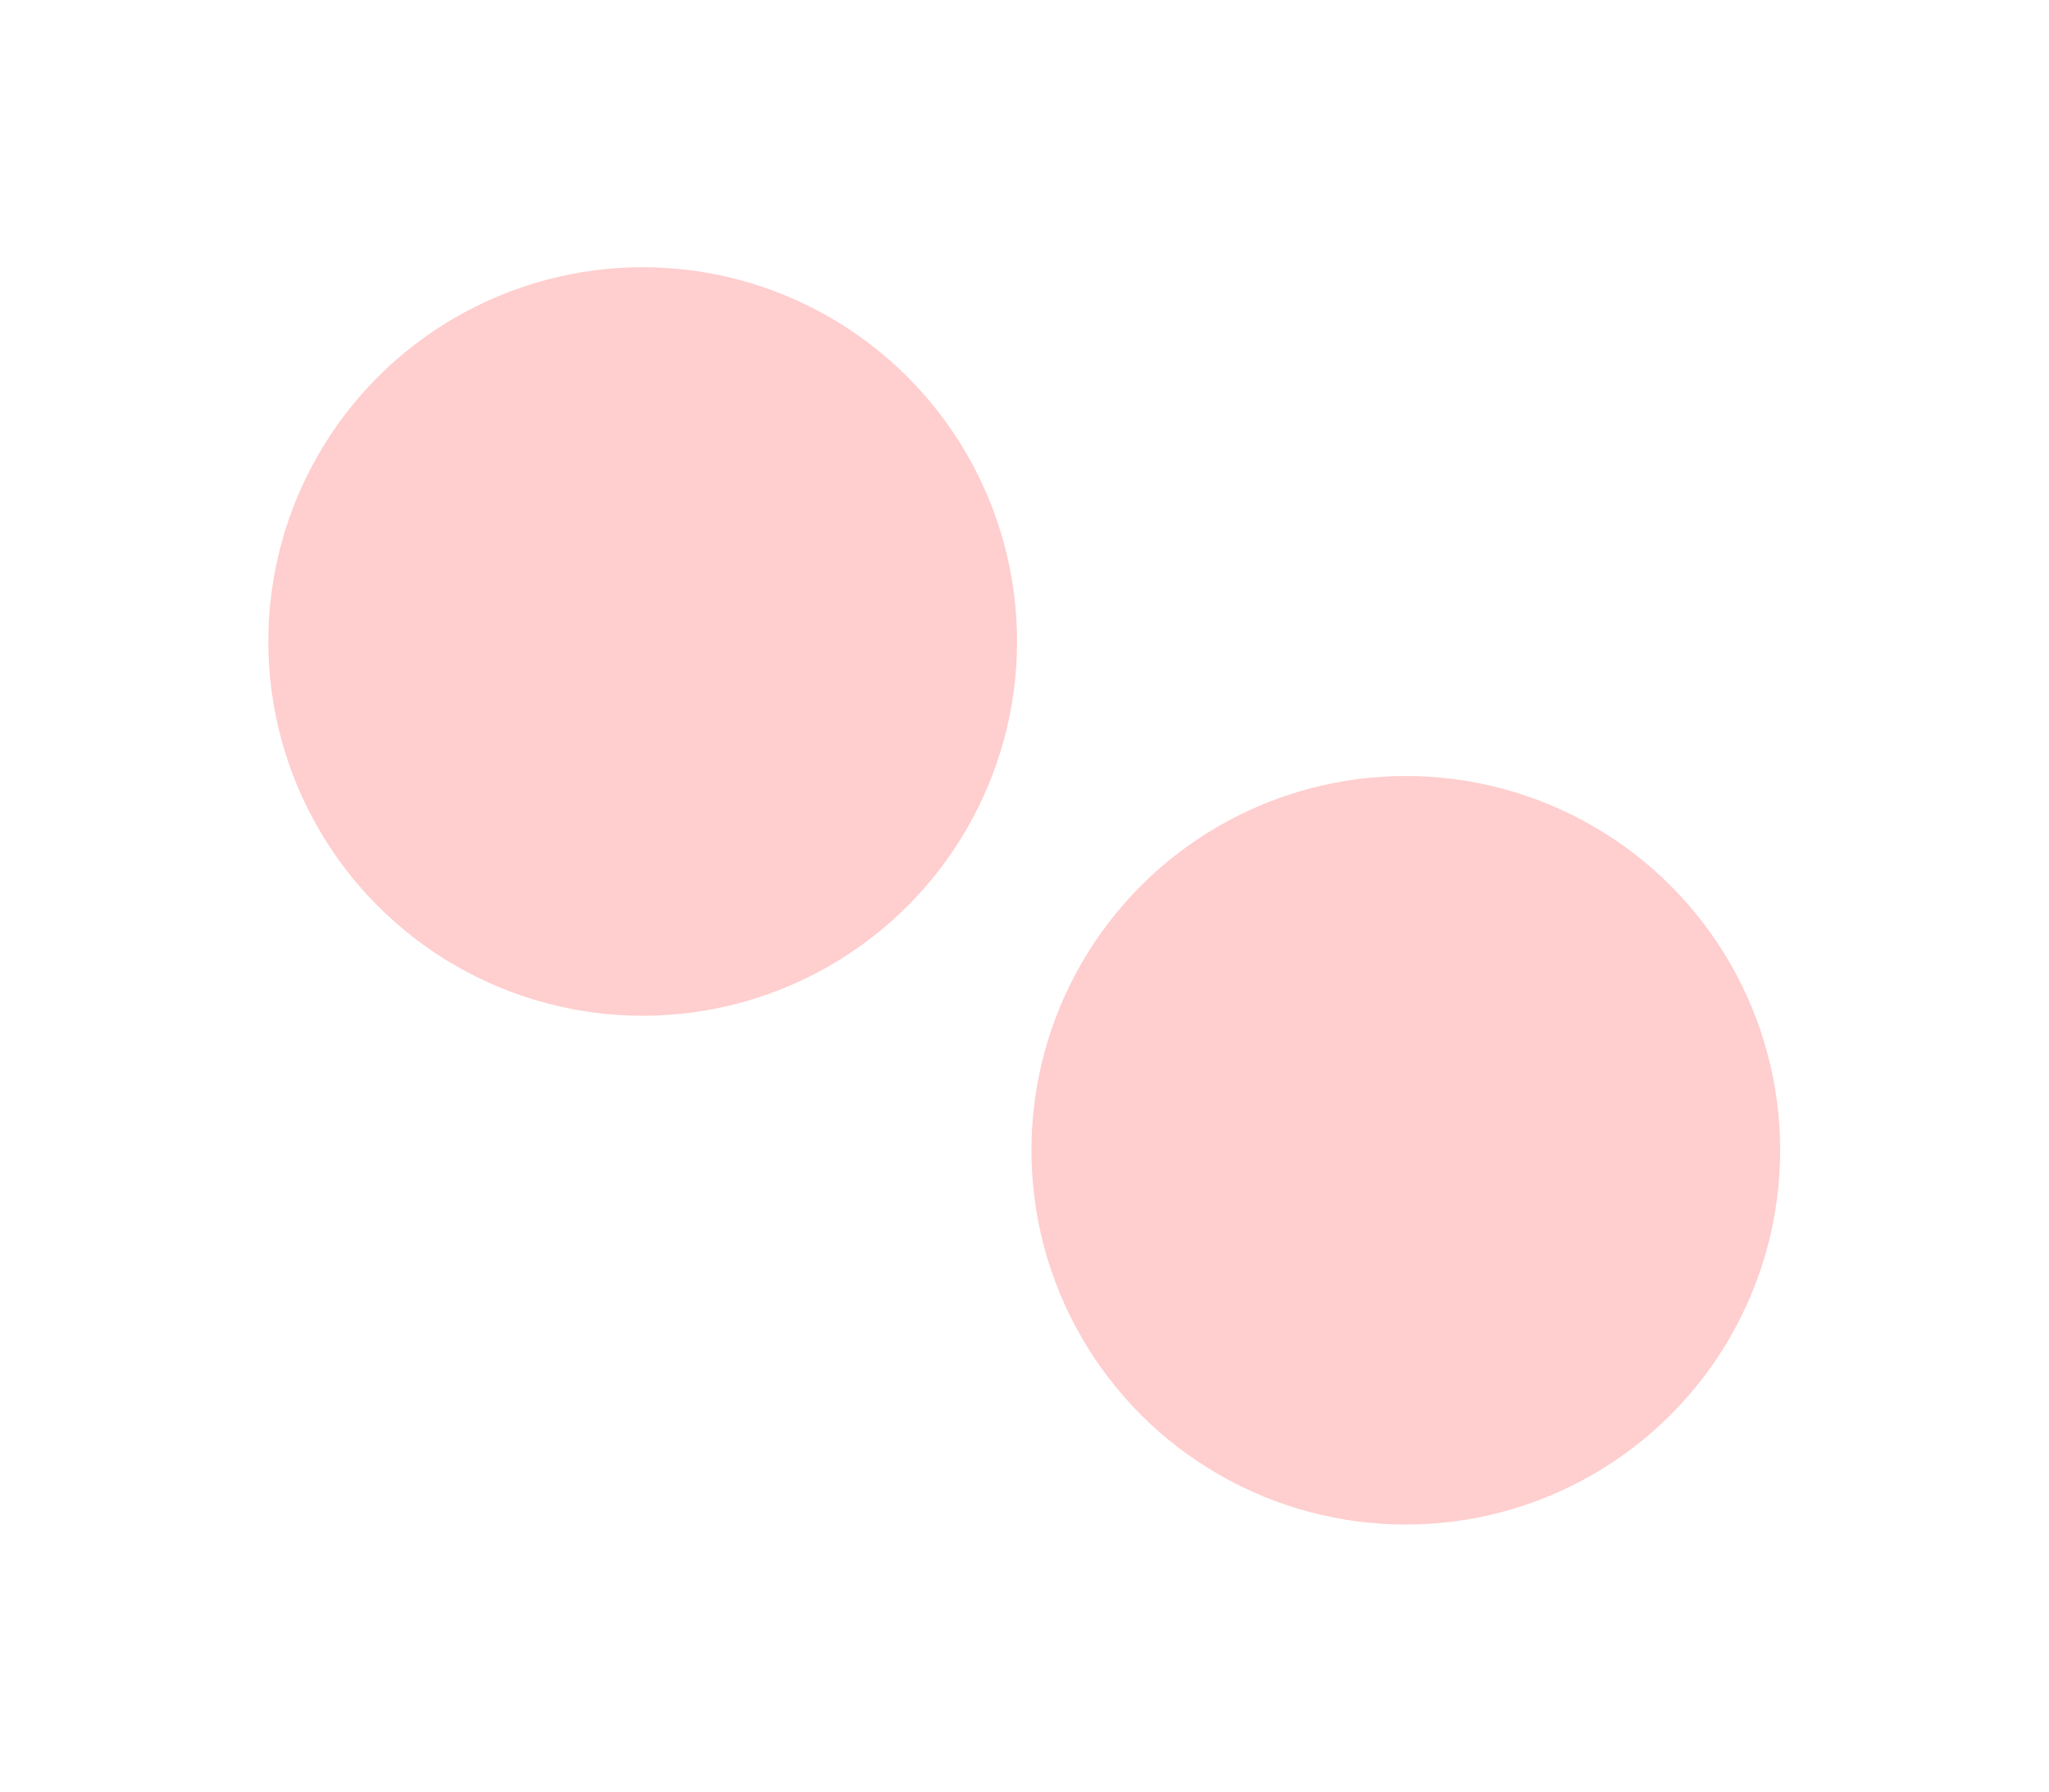 <svg id="eabQ3cCIVdW1" xmlns="http://www.w3.org/2000/svg" xmlns:xlink="http://www.w3.org/1999/xlink" viewBox="0 0 798 698" shape-rendering="geometricPrecision" text-rendering="geometricPrecision">
<style><![CDATA[
#eabQ3cCIVdW7_to {animation: eabQ3cCIVdW7_to__to 2000ms linear 1 normal forwards}@keyframes eabQ3cCIVdW7_to__to { 0% {transform: translate(398.85px,403.05px);animation-timing-function: cubic-bezier(0.25,0.46,0.45,0.94)} 50% {transform: translate(398.85px,333.05px)} 100% {transform: translate(398.85px,333.05px)}} #eabQ3cCIVdW7 {animation: eabQ3cCIVdW7_c_o 2000ms linear 1 normal forwards}@keyframes eabQ3cCIVdW7_c_o { 0% {opacity: 0;animation-timing-function: cubic-bezier(0.25,0.46,0.45,0.94)} 50% {opacity: 1} 100% {opacity: 1}} #eabQ3cCIVdW42_to {animation: eabQ3cCIVdW42_to__to 2000ms linear 1 normal forwards}@keyframes eabQ3cCIVdW42_to__to { 0% {transform: translate(401.7px,498.65px)} 15% {transform: translate(401.7px,498.65px);animation-timing-function: cubic-bezier(0.25,0.46,0.45,0.94)} 65% {transform: translate(401.7px,428.65px)} 100% {transform: translate(401.7px,428.65px)}} #eabQ3cCIVdW42 {animation: eabQ3cCIVdW42_c_o 2000ms linear 1 normal forwards}@keyframes eabQ3cCIVdW42_c_o { 0% {opacity: 0} 15% {opacity: 0;animation-timing-function: cubic-bezier(0.25,0.46,0.45,0.94)} 65% {opacity: 1} 100% {opacity: 1}} #eabQ3cCIVdW44_to {animation: eabQ3cCIVdW44_to__to 2000ms linear 1 normal forwards}@keyframes eabQ3cCIVdW44_to__to { 0% {transform: translate(400.4px,421.85px)} 20% {transform: translate(400.4px,421.85px);animation-timing-function: cubic-bezier(0.25,0.46,0.45,0.94)} 64.5% {transform: translate(400.4px,401.85px)} 100% {transform: translate(400.4px,401.85px)}} #eabQ3cCIVdW55_to {animation: eabQ3cCIVdW55_to__to 2000ms linear 1 normal forwards}@keyframes eabQ3cCIVdW55_to__to { 0% {transform: translate(400.4px,475.85px)} 35% {transform: translate(400.4px,475.85px);animation-timing-function: cubic-bezier(0.25,0.46,0.45,0.94)} 79.5% {transform: translate(400.4px,455.85px)} 100% {transform: translate(400.4px,455.85px)}}
]]></style>
<defs><filter id="eabQ3cCIVdW2-filter" x="-150%" width="400%" y="-150%" height="400%"><feGaussianBlur id="eabQ3cCIVdW2-filter-blur-0" stdDeviation="50,50" result="result"/></filter><linearGradient id="eabQ3cCIVdW8-fill" x1="398.85" y1="122" x2="398.85" y2="544.1" spreadMethod="pad" gradientUnits="userSpaceOnUse" gradientTransform="translate(0 0)"><stop id="eabQ3cCIVdW8-fill-0" offset="0%" stop-color="#ffe4e4"/><stop id="eabQ3cCIVdW8-fill-1" offset="50.5%" stop-color="#fcc"/><stop id="eabQ3cCIVdW8-fill-2" offset="100%" stop-color="#ffe4e4"/></linearGradient><linearGradient id="eabQ3cCIVdW43-fill" x1="401.7" y1="357.7" x2="401.7" y2="499.6" spreadMethod="pad" gradientUnits="userSpaceOnUse" gradientTransform="translate(0 0)"><stop id="eabQ3cCIVdW43-fill-0" offset="0%" stop-color="#ffe4e4"/><stop id="eabQ3cCIVdW43-fill-1" offset="50.5%" stop-color="#fcc"/><stop id="eabQ3cCIVdW43-fill-2" offset="100%" stop-color="#ffe4e4"/></linearGradient></defs><g filter="url(#eabQ3cCIVdW2-filter)"><g><circle r="145.8" transform="translate(547.5 448.1)" fill="#ffb0b0" fill-opacity="0.62"/></g><g><circle r="145.8" transform="translate(250.3 249.9)" fill="#ffb0b0" fill-opacity="0.62"/></g></g><g id="eabQ3cCIVdW7_to" transform="translate(398.85,403.05)"><g id="eabQ3cCIVdW7" transform="translate(-398.85,-333.05)" opacity="0"><path d="M158.9,122h479.9c13.3,0,24,10.7,24,24v374.1c0,13.3-10.7,24-24,24h-479.9c-13.3,0-24-10.7-24-24v-374.1c0-13.3,10.8-24,24-24Z" fill="url(#eabQ3cCIVdW8-fill)"/><rect width="346" height="46" rx="0" ry="0" transform="translate(280.1 214.7)" fill="#d9d9d9"/><g><path d="M169.1,142.7h461c7.7,0,14,6.3,14,14v352c0,7.7-6.3,14-14,14h-461c-7.7,0-14-6.3-14-14v-352c0-7.8,6.2-14,14-14Z" fill="#fff"/></g><path d="M196.4,176.5c-.2.5-.4,1-.8,1.4-.3.4-.7.8-1.2,1-.4.3-.9.5-1.4.6s-1.1.2-1.6.2c-.9,0-1.7-.1-2.5-.4-.7-.3-1.3-.7-1.8-1.2s-.9-1.1-1.1-1.9c-.2-.7-.4-1.6-.4-2.4s.1-1.6.4-2.3.7-1.3,1.2-1.8s1.1-.9,1.8-1.2s1.5-.5,2.3-.5c.5,0,1.1.1,1.6.2s1,.3,1.4.6.8.6,1.1,1s.6.8.8,1.3l-1.8.8c-.1-.3-.3-.6-.5-.9s-.4-.5-.7-.7-.5-.3-.9-.4c-.3-.1-.6-.2-1-.2-.6,0-1.1.1-1.6.4-.4.2-.8.5-1.1.9s-.5.8-.6,1.3-.2,1-.2,1.5c0,.6.1,1.1.2,1.6s.4.9.6,1.3c.3.4.6.7,1.1.9.4.2,1,.3,1.5.3.4,0,.7-.1,1-.2s.6-.3.9-.5.5-.4.7-.7.4-.6.5-.9l2.1.9Zm.6-1c0-.7.1-1.3.4-1.8s.6-1,1-1.4.9-.7,1.5-.9s1.2-.3,1.8-.3s1.2.1,1.8.3c.5.2,1,.5,1.4.9s.7.8,1,1.4c.2.5.3,1.1.3,1.8s-.1,1.3-.4,1.8c-.2.5-.6,1-1,1.4s-.9.7-1.5.9-1.2.3-1.8.3-1.2-.1-1.8-.3-1-.5-1.5-.9c-.4-.4-.7-.8-1-1.4c0-.6-.2-1.2-.2-1.8Zm4.7,2.8c.4,0,.8-.1,1.1-.2.3-.2.5-.4.7-.6.2-.3.3-.6.4-.9s.1-.7.1-1.1s0-.7-.1-1.1c-.1-.3-.2-.6-.5-.9-.2-.3-.4-.5-.8-.6-.3-.2-.7-.2-1.1-.2s-.8.1-1.1.2c-.3.2-.5.4-.7.6-.2.3-.3.6-.4.9s-.1.7-.1,1.1.1.7.1,1.1c.1.3.2.6.4.9.2.2.5.4.8.6.4.1.8.2,1.2.2Zm6-7h2v1.3c.1-.2.3-.5.5-.6.2-.2.4-.3.6-.5.2-.1.5-.2.7-.3.3-.1.5-.1.8-.1s.5,0,.8.1c.2.1.5.1.7.3.2.1.4.3.6.5s.3.4.4.7c.3-.5.7-.8,1.2-1.1s1.1-.4,1.7-.4c.5,0,.9.1,1.2.2.4.2.6.4.9.7.2.3.4.6.5,1s.2.8.2,1.3v5.3h-2v-5.2c0-.5-.1-.9-.4-1.3-.3-.3-.7-.5-1.2-.5-.3,0-.5.1-.8.1-.2.1-.4.2-.6.4s-.3.4-.3.6c-.1.2-.1.5-.1.8v5h-2v-5.2c0-.5-.1-.9-.4-1.3-.3-.3-.7-.5-1.2-.5-.3,0-.5.1-.8.1-.2.1-.4.2-.6.4s-.3.4-.3.6c-.1.2-.1.5-.1.8v5h-2v-8.2v0Zm14.9,0h2v1.3c.1-.2.3-.5.5-.6.2-.2.4-.3.6-.5.2-.1.5-.2.7-.3.3-.1.5-.1.8-.1s.5,0,.8.1c.2.1.5.1.7.3.2.1.4.3.6.5s.3.4.4.7c.3-.5.7-.8,1.2-1.1s1.1-.4,1.7-.4c.5,0,.9.1,1.2.2.4.2.6.4.9.7.2.3.4.6.5,1s.2.8.2,1.3v5.3h-2v-5.2c0-.5-.1-.9-.4-1.3-.3-.3-.7-.5-1.2-.5-.3,0-.5.1-.8.1-.2.1-.4.2-.6.4s-.3.4-.3.6c-.1.2-.1.5-.1.8v5h-2v-5.2c0-.5-.1-.9-.4-1.3-.3-.3-.7-.5-1.2-.5-.3,0-.5.1-.8.1-.2.1-.4.2-.6.4s-.3.4-.3.6c-.1.2-.1.5-.1.8v5h-2v-8.2v0Zm19.6,7.3c-.3.4-.7.7-1.1.9s-.9.3-1.4.3c-.4,0-.8,0-1.1-.1s-.6-.2-.9-.5c-.2-.2-.4-.5-.6-.8-.1-.3-.2-.7-.2-1.1s.1-.7.2-1s.3-.5.5-.7.5-.4.8-.5.6-.2.9-.3.7-.1,1-.1.7,0,1,0h1v-.1c0-.3,0-.6-.1-.8c0-.2-.1-.5-.2-.6-.1-.2-.3-.3-.5-.4s-.5-.1-.8-.1c-.4,0-.8.1-1.1.3s-.6.5-.7.9l-1.6-.7c.1-.4.3-.7.6-.9.3-.3.5-.5.9-.6.3-.2.7-.3,1-.3.4-.1.7-.1,1.1-.1.5,0,.9.1,1.4.2.4.1.8.3,1.1.6.3.2.5.6.7,1s.3.8.3,1.4v5.5h-2v-1.4h-.2v0Zm-1-2.7c-.2,0-.5,0-.8,0s-.5.1-.8.2c-.2.1-.4.2-.6.4s-.2.4-.2.8c0,.2,0,.4.1.5s.2.2.3.3.3.2.4.2c.2,0,.3.1.5.1.3,0,.5,0,.8-.1.2-.1.5-.2.7-.3s.4-.3.5-.5.2-.5.2-.7v-.8l-1.1-.1v0Zm5.1-4.6h2v1.3c.1-.3.3-.5.5-.7s.4-.3.7-.5.5-.2.8-.3.6-.1.9-.1c.5,0,.9.1,1.3.2.4.2.7.4.9.7s.4.6.5,1.1c.1.4.2.8.2,1.3v5.2h-2v-5c0-.6-.1-1-.4-1.4-.3-.3-.7-.5-1.3-.5s-1.1.2-1.5.5c-.3.4-.5.8-.5,1.4v4.9h-2l-.1-8.1v0Zm16,7c-.1.2-.3.5-.5.7s-.5.4-.7.5c-.3.1-.5.2-.8.3s-.6.1-.8.1c-.6,0-1.2-.1-1.7-.3s-.9-.5-1.2-.9-.5-.9-.7-1.4-.2-1.1-.2-1.7.1-1.1.2-1.6c.2-.5.4-1,.7-1.4s.7-.7,1.2-1c.5-.2,1-.4,1.6-.4s1.1.1,1.6.4c.5.2.9.6,1.2,1.1v-5.1h2v12.2h-2l.1-1.5v0Zm-2.3,0c.4,0,.8-.1,1.1-.2.3-.2.5-.4.7-.6.2-.3.3-.6.4-.9s.1-.7.1-1.1s0-.7-.1-1.1c-.1-.3-.2-.6-.4-.9-.2-.2-.4-.4-.7-.6-.3-.1-.6-.2-1.1-.2-.4,0-.8.1-1.1.2-.3.2-.5.4-.7.6-.2.3-.3.6-.4.9s-.1.7-.1,1.1c0,.3,0,.7.1,1s.2.6.4.9c.2.2.4.4.7.6s.7.3,1.1.3Zm10.1-10.1h2.2v4.8h5.3v-4.8h2.2v11.4h-2.2v-4.9h-5.3v4.9h-2.2v-11.4Zm11.8.7c0-.2,0-.3.1-.5.1-.1.1-.3.3-.4.1-.1.2-.2.4-.2.1-.1.3-.1.5-.1s.3,0,.5.1c.1.1.3.1.4.2s.2.2.2.4c.1.1.1.3.1.5s0,.3-.1.5c-.1.1-.1.3-.2.4s-.2.2-.4.2c-.1.1-.3.1-.5.1s-.3,0-.5-.1c-.1-.1-.3-.1-.4-.2s-.2-.2-.3-.4-.1-.4-.1-.5Zm.2,2.4h2v8.4h-2v-8.4Zm5.1,5.9c.1.2.2.4.3.5.1.2.3.3.5.4s.4.2.6.2.4.1.7.1c.2,0,.3,0,.5,0s.3-.1.5-.2c.1-.1.3-.2.3-.3.1-.1.1-.3.1-.5s-.1-.4-.2-.5-.2-.2-.4-.3-.4-.2-.6-.2c-.2-.1-.5-.1-.7-.2-.3-.1-.7-.2-1-.2-.3-.1-.6-.2-.9-.4s-.5-.4-.7-.7-.3-.7-.3-1.1.1-.8.3-1.1.4-.6.7-.8.6-.4,1-.5.8-.2,1.1-.2.7,0,1,.1.7.2,1,.3.6.3.8.6c.2.2.4.5.6.8l-1.5.6c-.1-.2-.2-.3-.3-.5-.1-.1-.3-.2-.5-.3s-.3-.1-.5-.2c-.2,0-.4-.1-.5-.1-.2,0-.3,0-.5.1-.2,0-.3.1-.4.2s-.2.2-.3.3-.1.3-.1.4c0,.2,0,.4.1.5s.2.2.4.3.4.1.6.2.5.1.7.1c.3.1.7.1,1,.2.4.1.7.2,1,.4s.5.4.7.7.3.7.3,1.2-.1.9-.3,1.2-.4.6-.8.8c-.3.2-.7.4-1.1.5s-.8.1-1.3.1c-.4,0-.7,0-1.1-.1s-.7-.2-1-.3c-.3-.2-.6-.4-.9-.6-.2-.3-.4-.6-.6-.9l1.7-.6Zm11.3,2.4c-.2.1-.4.1-.7.1-.2,0-.5.1-.7.1-.8,0-1.4-.2-1.9-.6-.4-.4-.7-1-.7-1.9v-4.5h-1.1v-1.5h1.1v-1.7l2-.9v2.6h1.8v1.5h-1.8v4.4c0,.3.1.6.2.8.2.2.4.3.8.3.1,0,.3,0,.4,0c.2,0,.3-.1.5-.1v1.4h.1v0Zm.7-4.1c0-.7.1-1.3.4-1.8s.6-1,1-1.4.9-.7,1.5-.9s1.2-.3,1.8-.3s1.2.1,1.8.3c.5.2,1,.5,1.4.9s.7.8,1,1.4c.2.5.3,1.1.3,1.8s-.1,1.3-.4,1.8c-.2.5-.6,1-1,1.4s-.9.7-1.5.9-1.2.3-1.8.3-1.2-.1-1.8-.3-1-.5-1.5-.9c-.4-.4-.7-.8-1-1.4-.1-.6-.2-1.2-.2-1.8Zm4.7,2.8c.4,0,.8-.1,1.1-.2.3-.2.5-.4.7-.6.2-.3.3-.6.4-.9s.1-.7.1-1.1s0-.7-.1-1.1c-.1-.3-.2-.6-.5-.9-.2-.3-.4-.5-.8-.6-.3-.2-.7-.2-1.1-.2s-.8.1-1.1.2c-.3.2-.5.4-.7.6-.2.3-.3.6-.4.9s-.1.7-.1,1.1s0,.7.1,1.1c.1.3.2.6.4.9.2.2.5.4.8.6.4.1.8.2,1.2.2Zm6-7h2v1.6c.3-.6.6-1,1.1-1.3s1-.4,1.6-.4v1.9c-.4,0-.8,0-1.1.1s-.6.2-.9.4c-.2.2-.4.4-.6.7-.1.3-.2.7-.2,1.1v4.3h-2v-8.4h.1v0Zm8.8,7.5l-3.3-7.5h2.1l2.2,5.3l2-5.3h1.9L319,182.5h-2l1.7-3.7Zm12.2,3.2c-.9-1.1-1.6-2.2-2.1-3.4s-.7-2.5-.7-3.9.2-2.7.7-3.9s1.2-2.4,2.1-3.4h1.7c-.8,1.1-1.5,2.3-1.9,3.5s-.7,2.5-.7,3.9c0,.7.1,1.4.2,2s.3,1.3.5,1.9.5,1.2.8,1.8.7,1.1,1.1,1.7h-1.7v-.2Zm10.2-11c-.2-.4-.5-.8-.8-1s-.8-.3-1.2-.3c-.5,0-1,.1-1.3.4s-.6.6-.8,1-.3.8-.4,1.3-.1.9-.1,1.3c.3-.5.7-.9,1.2-1.1s1.1-.4,1.7-.4c.5,0,1,.1,1.5.3s.9.4,1.2.8c.3.3.6.7.8,1.2s.3,1,.3,1.5c0,.6-.1,1.2-.3,1.6-.2.5-.5.9-.9,1.2s-.8.6-1.4.7c-.5.2-1.1.2-1.7.2-.9,0-1.6-.1-2.2-.4s-1-.7-1.4-1.2c-.3-.5-.6-1.1-.7-1.8s-.2-1.4-.2-2.2c0-.5,0-1,.1-1.5s.2-1,.4-1.4c.2-.5.4-.9.6-1.3.3-.4.6-.7.9-1c.4-.3.8-.5,1.2-.7.5-.2,1-.2,1.6-.2.4,0,.8,0,1.2.1s.7.2,1,.4.6.4.9.7.5.6.7,1l-1.9.8Zm-2.4,7.2c.3,0,.6-.1.9-.2s.5-.3.7-.5.3-.4.4-.7.1-.6.1-.9s0-.6-.1-.9-.2-.5-.4-.7-.4-.4-.7-.5-.6-.2-.9-.2-.6.1-.9.2-.5.3-.7.4c-.2.2-.3.4-.5.7-.1.3-.2.5-.2.9c0,.3,0,.7.1.9.1.3.2.5.4.8.2.2.4.4.7.5.4.2.8.2,1.1.2Zm5.5-1.8l5.1-8.2h2.8v7.4h1.5v1.6h-1.5v2.4h-2.2v-2.4h-5.7v-.8v0Zm5.8-.8v-5.8l-3.4,5.8h3.4Zm4.6,6.4c.8-1.1,1.4-2.3,1.9-3.5.4-1.2.6-2.5.6-3.9s-.2-2.7-.6-3.9-1-2.4-1.9-3.5h1.7c.9,1.1,1.6,2.2,2.1,3.4s.7,2.5.7,3.9-.2,2.7-.7,3.9-1.2,2.4-2.1,3.4h-1.7v.2Z"/><path d="M193.1,203.7h414c10.5,0,19,8.5,19,19v0c0,10.5-8.5,19-19,19h-414c-10.5,0-19-8.5-19-19v0c0-10.5,8.5-19,19-19Z" fill="#f5f6fb"/><path d="M298.1,223.7c-.1.3-.3.6-.5.9s-.5.5-.7.6c-.3.2-.6.3-.9.4s-.7.1-1,.1c-.6,0-1.1-.1-1.5-.3s-.8-.4-1.1-.7-.5-.7-.7-1.2-.2-1-.2-1.5.1-1,.3-1.4.4-.8.7-1.2c.3-.3.7-.6,1.1-.8s.9-.3,1.4-.3c.3,0,.7,0,1,.1s.6.2.9.4.5.4.7.6.4.5.5.8l-1.1.5c-.1-.2-.2-.4-.3-.5-.1-.2-.3-.3-.4-.4-.2-.1-.3-.2-.5-.3s-.4-.1-.6-.1c-.4,0-.7.1-1,.2s-.5.3-.7.6c-.2.2-.3.5-.4.8s-.1.6-.1,1c0,.3,0,.7.1,1s.2.6.4.8.4.4.7.6c.3.1.6.2,1,.2.2,0,.5,0,.7-.1s.4-.2.6-.3.3-.3.4-.5.2-.4.3-.6l.9.6Zm.4-.6c0-.4.1-.8.2-1.1.2-.3.4-.6.6-.9.3-.2.6-.4.9-.6.4-.1.7-.2,1.1-.2s.8.1,1.1.2.6.3.9.6c.3.2.5.5.6.9.1.3.2.7.2,1.1s-.1.8-.2,1.1-.4.6-.6.9c-.3.2-.6.4-.9.6-.3.1-.7.2-1.1.2s-.8-.1-1.1-.2-.7-.3-.9-.6c-.3-.2-.5-.5-.6-.8-.1-.5-.2-.8-.2-1.2Zm2.9,1.7c.3,0,.5,0,.7-.1s.3-.2.5-.4c.1-.2.2-.4.3-.6s.1-.4.1-.7c0-.2,0-.5-.1-.7s-.2-.4-.3-.6-.3-.3-.5-.4-.4-.1-.7-.1-.5,0-.7.1-.3.2-.5.4c-.1.2-.2.4-.3.6s-.1.4-.1.7c0,.2,0,.5.1.7s.2.4.3.5c.1.2.3.3.5.4.3.2.5.2.7.2Zm3.8-4.4h1.2v.8c.1-.2.2-.3.3-.4s.2-.2.4-.3c.1-.1.3-.1.5-.2.2,0,.3-.1.5-.1s.3,0,.5.1c.2,0,.3.1.4.2s.3.2.4.3.2.3.2.4c.2-.3.5-.5.8-.7s.7-.2,1-.2.6.1.8.2.4.2.6.4c.1.2.3.4.3.6.1.2.1.5.1.8v3.3h-1.2v-3.2c0-.3-.1-.6-.2-.8-.2-.2-.4-.3-.7-.3-.2,0-.3,0-.5.1-.1.1-.3.1-.4.2s-.2.2-.2.4c0,.1-.1.3-.1.5v3.1h-1.2v-3.2c0-.3-.1-.6-.2-.8-.2-.2-.4-.3-.8-.3-.2,0-.3,0-.5.1-.1.1-.3.1-.4.2s-.2.2-.2.4c0,.1-.1.3-.1.5v3.1h-1.2l-.1-5.2v0Zm9.3,0h1.2v.8c.1-.2.2-.3.3-.4s.2-.2.4-.3c.1-.1.3-.1.5-.2.2,0,.3-.1.5-.1s.3,0,.5.1c.2,0,.3.1.4.2s.3.2.4.3.2.3.2.4c.2-.3.5-.5.8-.7s.7-.2,1-.2.6.1.8.2.4.2.6.4c.1.2.3.4.3.6.1.2.1.5.1.8v3.3h-1.2v-3.2c0-.3-.1-.6-.2-.8-.2-.2-.4-.3-.7-.3-.2,0-.3,0-.5.1-.1.1-.3.1-.4.2s-.2.2-.2.4c0,.1-.1.3-.1.5v3.1h-1.2v-3.2c0-.3-.1-.6-.2-.8-.2-.2-.4-.3-.8-.3-.2,0-.3,0-.5.1-.1.1-.3.1-.4.2s-.2.2-.2.4c0,.1-.1.3-.1.5v3.1h-1.2l-.1-5.2v0Zm12.3,4.6c-.2.3-.4.5-.7.6s-.6.2-.9.2c-.2,0-.5,0-.7-.1s-.4-.2-.6-.3-.3-.3-.4-.5-.1-.4-.1-.7c0-.2,0-.4.1-.6s.2-.3.3-.5c.1-.1.3-.2.5-.3s.4-.1.6-.2c.2,0,.4-.1.6-.1s.4,0,.6,0h.6v-.1c0-.2,0-.4,0-.5c0-.2-.1-.3-.2-.4s-.2-.2-.3-.2c-.1-.1-.3-.1-.5-.1-.3,0-.5.1-.7.2s-.4.3-.5.6l-1-.4c.1-.2.2-.4.4-.6s.3-.3.5-.4.4-.2.6-.2.5-.1.7-.1c.3,0,.6,0,.9.1s.5.2.7.3c.2.2.3.4.4.6s.2.5.2.9v3.4h-1.2v-.6h.1Zm-.6-1.7c-.1,0-.3,0-.5,0s-.3,0-.5.1c-.1.1-.3.1-.4.3-.1.1-.2.3-.2.5c0,.1,0,.2.1.3c0,.1.1.2.2.2.1.1.2.1.3.1s.2,0,.3,0c.2,0,.3,0,.5-.1.2,0,.3-.1.4-.2s.2-.2.3-.3.1-.3.1-.5v-.5l-.6.1v0Zm3.1-2.9h1.2v.8c.1-.2.2-.3.3-.4s.3-.2.4-.3c.2-.1.3-.1.5-.2.2,0,.4-.1.5-.1.3,0,.6.1.8.2s.4.2.6.4c.1.2.3.4.3.7.1.3.1.5.1.8v3.3h-1.3v-3.2c0-.4-.1-.7-.3-.9s-.4-.3-.8-.3-.7.1-.9.3-.3.5-.3.9v3.1h-1.2l.1-5.1v0Zm10,4.4c-.1.1-.2.3-.3.4s-.3.2-.4.3c-.2.1-.3.1-.5.2-.2,0-.4.1-.5.1-.4,0-.7-.1-1-.2s-.5-.3-.7-.6c-.2-.2-.3-.5-.4-.9-.1-.3-.1-.7-.1-1c0-.4.1-.7.2-1s.3-.6.5-.9c.2-.2.5-.5.8-.6s.6-.2,1-.2.7.1,1,.2.6.4.8.7v-3.2h1.2v7.6h-1.2v-.9h-.4v0Zm-1.4,0c.3,0,.5,0,.7-.1s.3-.2.5-.4c.1-.2.2-.4.3-.6s.1-.4.1-.7c0-.2,0-.5-.1-.7s-.1-.4-.3-.5c-.1-.2-.3-.3-.5-.4s-.4-.1-.7-.1-.5,0-.7.1-.3.2-.5.4c-.1.2-.2.4-.2.6s-.1.4-.1.7c0,.2,0,.4.1.6s.1.4.3.5c.1.2.3.3.4.4.2.1.4.2.7.2Zm6.3-6.3h1.6l3.1,5.1v-5.1h1.2v7.1h-1.4l-3.3-5.4v5.4h-1.2v-7.1v0Zm10.4,6.5c-.2.3-.4.5-.7.6s-.6.2-.9.2c-.2,0-.5,0-.7-.1s-.4-.2-.6-.3-.3-.3-.4-.5-.1-.4-.1-.7c0-.2,0-.4.1-.6s.2-.3.3-.5c.1-.1.3-.2.5-.3s.4-.1.6-.2c.2,0,.4-.1.6-.1s.4,0,.6,0h.6v-.1c0-.2,0-.4,0-.5c0-.2-.1-.3-.2-.4s-.2-.2-.3-.2c-.1-.1-.3-.1-.5-.1-.3,0-.5.1-.7.2s-.4.3-.5.6l-1-.4c.1-.2.2-.4.4-.6s.3-.3.5-.4.4-.2.6-.2.5-.1.7-.1c.3,0,.6,0,.9.1s.5.2.7.3c.2.2.3.4.4.6s.2.5.2.9v3.4h-1.2v-.6h.1Zm-.6-1.7c-.1,0-.3,0-.5,0s-.3,0-.5.1-.3.1-.4.3c-.1.1-.2.3-.2.5c0,.1,0,.2.1.3c0,.1.1.2.2.2.1.1.2.1.3.1s.2,0,.3,0c.2,0,.3,0,.5-.1.2,0,.3-.1.4-.2s.2-.2.3-.3.1-.3.1-.5v-.5l-.6.1v0Zm3.1-2.9h1.2v.8c.1-.2.2-.3.3-.4s.2-.2.4-.3c.1-.1.3-.1.5-.2.2,0,.3-.1.5-.1s.3,0,.5.1c.2,0,.3.1.4.2s.3.2.4.3.2.3.2.4c.2-.3.5-.5.8-.7s.7-.2,1-.2.6.1.8.2.4.2.6.4c.1.2.3.4.3.6.1.2.1.5.1.8v3.3h-1.2v-3.2c0-.3-.1-.6-.2-.8-.2-.2-.4-.3-.7-.3-.2,0-.3,0-.5.1-.1.1-.3.1-.4.2s-.2.2-.2.4c0,.1-.1.3-.1.5v3.1h-1.2v-3.2c0-.3-.1-.6-.2-.8-.2-.2-.4-.3-.8-.3-.2,0-.3,0-.5.1-.1.1-.3.1-.4.2s-.2.2-.2.4c0,.1-.1.3-.1.5v3.1h-1.2l-.1-5.2v0Zm14,4.1c-.1.2-.2.4-.4.6s-.4.3-.6.4-.4.2-.7.2c-.2,0-.5.1-.7.1-.4,0-.8-.1-1.1-.2s-.6-.3-.9-.6c-.2-.2-.4-.5-.5-.9-.1-.3-.2-.7-.2-1.1s.1-.7.2-1.1c.1-.3.3-.6.5-.9.2-.2.5-.4.8-.6.3-.1.7-.2,1.1-.2.8,0,1.5.2,1.9.7s.6,1.2.6,2.3h-3.9c0,.2,0,.4.1.6s.2.3.3.5c.1.1.3.2.5.3s.4.1.6.1c.3,0,.5-.1.8-.2.2-.1.4-.3.5-.6l1.1.6Zm-1.1-2c0-.4-.1-.7-.4-.9-.2-.2-.5-.3-.9-.3-.2,0-.4,0-.5.1-.2.1-.3.2-.4.3s-.2.2-.3.4-.1.3-.1.5h2.6v-.1v0Z"/><path d="M203.1,223.7c-.1.3-.3.6-.5.9s-.4.5-.7.6c-.3.2-.6.3-.9.4s-.7.1-1,.1c-.6,0-1.1-.1-1.5-.3s-.8-.4-1.1-.7-.5-.7-.7-1.2-.2-1-.2-1.5.1-1,.3-1.4.4-.8.7-1.2c.3-.3.7-.6,1.1-.8s.9-.3,1.4-.3c.3,0,.7,0,1,.1s.6.2.9.4.5.4.7.6.4.5.5.8l-1.1.5c-.1-.2-.2-.4-.3-.5-.1-.2-.3-.3-.4-.4-.2-.1-.3-.2-.5-.3s-.4-.1-.6-.1c-.4,0-.7.1-1,.2s-.5.3-.7.6c-.2.2-.3.5-.4.8s-.1.6-.1,1c0,.3,0,.7.1,1s.2.6.4.8.4.4.7.6c.3.1.6.2,1,.2.2,0,.5,0,.7-.1s.4-.2.6-.3.3-.3.4-.5.2-.4.3-.6l.9.6Zm.4-.6c0-.4.1-.8.2-1.1.2-.3.4-.6.6-.9.3-.2.6-.4.9-.6.4-.1.7-.2,1.1-.2s.8.1,1.1.2.6.3.9.6c.3.2.5.5.6.9.1.3.2.7.2,1.1s-.1.8-.2,1.1c-.2.3-.4.6-.6.9-.3.2-.6.4-.9.6-.3.1-.7.2-1.1.2s-.8-.1-1.1-.2-.7-.3-.9-.6c-.3-.2-.5-.5-.6-.8-.1-.5-.2-.8-.2-1.2Zm2.9,1.7c.3,0,.5,0,.7-.1s.3-.2.5-.4c.1-.2.2-.4.3-.6s.1-.4.1-.7c0-.2,0-.5-.1-.7s-.2-.4-.3-.6-.3-.3-.5-.4-.4-.1-.7-.1-.5,0-.7.1-.3.2-.5.4c-.1.2-.2.4-.3.6s-.1.4-.1.7c0,.2,0,.5.1.7s.2.4.3.5c.1.2.3.3.5.4.3.2.5.2.7.2Zm3.8-4.4h1.2v.8c.1-.2.2-.3.3-.4s.2-.2.4-.3c.1-.1.3-.1.5-.2.2,0,.3-.1.5-.1s.3,0,.5.1c.2,0,.3.1.4.2s.3.2.4.3.2.3.2.4c.2-.3.5-.5.8-.7s.7-.2,1-.2.6.1.8.2.4.2.6.4c.1.2.3.4.3.6.1.2.1.5.1.8v3.3h-1.2v-3.2c0-.3-.1-.6-.2-.8-.2-.2-.4-.3-.7-.3-.2,0-.3,0-.5.1-.1.1-.3.1-.4.2s-.2.2-.2.4c0,.1-.1.3-.1.5v3.1h-1.2v-3.2c0-.3-.1-.6-.2-.8-.2-.2-.4-.3-.8-.3-.2,0-.3,0-.5.1-.1.1-.3.1-.4.2s-.2.2-.2.4c0,.1-.1.3-.1.5v3.1h-1.2v-5.2h-.1v0Zm9.3,0h1.2v.8c.1-.2.2-.3.3-.4s.2-.2.4-.3c.1-.1.3-.1.5-.2.2,0,.3-.1.5-.1s.3,0,.5.1c.2,0,.3.1.4.2s.3.2.4.3.2.3.2.4c.2-.3.5-.5.8-.7s.7-.2,1-.2.6.1.8.2.4.2.6.4c.1.2.3.4.3.6.1.2.1.5.1.8v3.3h-1.2v-3.2c0-.3-.1-.6-.2-.8-.2-.2-.4-.3-.7-.3-.2,0-.3,0-.5.1-.1.1-.3.1-.4.2s-.2.2-.2.4c0,.1-.1.3-.1.5v3.1h-1.2v-3.2c0-.3-.1-.6-.2-.8-.2-.2-.4-.3-.8-.3-.2,0-.3,0-.5.1-.1.1-.3.1-.4.2s-.2.2-.2.4c0,.1-.1.3-.1.5v3.1h-1.2v-5.2h-.1v0Zm12.3,4.6c-.2.3-.4.5-.7.6s-.6.2-.9.2c-.2,0-.5,0-.7-.1s-.4-.2-.6-.3-.3-.3-.4-.5-.1-.4-.1-.7c0-.2,0-.4.1-.6s.2-.3.3-.5c.1-.1.3-.2.5-.3s.4-.1.6-.2c.2,0,.4-.1.6-.1s.4,0,.6,0h.6v-.1c0-.2,0-.4,0-.5c0-.2-.1-.3-.2-.4s-.2-.2-.3-.2c-.1-.1-.3-.1-.5-.1-.3,0-.5.1-.7.2s-.4.3-.5.6l-1-.4c.1-.2.2-.4.4-.6s.3-.3.5-.4.4-.2.6-.2.5-.1.7-.1c.3,0,.6,0,.9.1s.5.2.7.3c.2.2.3.4.4.6s.2.5.2.9v3.4h-1.2l.1-.6v0Zm-.6-1.7c-.1,0-.3,0-.5,0s-.3,0-.5.1c-.1.1-.3.1-.4.3-.1.1-.2.3-.2.5c0,.1,0,.2.1.3c0,.1.1.2.2.2.1.1.2.1.3.1s.2,0,.3,0c.2,0,.3,0,.5-.1.2,0,.3-.1.4-.2s.2-.2.3-.3.1-.3.1-.5v-.5l-.6.1v0Zm3.1-2.9h1.2v.8c.1-.2.2-.3.3-.4s.3-.2.4-.3c.2-.1.3-.1.5-.2.2,0,.4-.1.5-.1.3,0,.6.1.8.2s.4.2.6.4.3.4.3.7c.1.3.1.5.1.8v3.3h-1.3v-3.2c0-.4-.1-.7-.3-.9s-.4-.3-.8-.3-.7.1-.9.3-.3.5-.3.9v3.1h-1.2l.1-5.1v0Zm10,4.4c-.1.1-.2.3-.3.4s-.3.2-.4.3c-.2.1-.3.1-.5.2-.2,0-.3.1-.5.1-.4,0-.7-.1-1-.2s-.5-.3-.7-.6c-.2-.2-.3-.5-.4-.9-.1-.3-.1-.7-.1-1c0-.4.1-.7.2-1s.3-.6.5-.9c.2-.2.5-.5.8-.6s.6-.2,1-.2.7.1,1,.2.6.4.8.7v-3.2h1.2v7.6h-1.2v-.9h-.4v0Zm-1.4,0c.3,0,.5,0,.7-.1s.3-.2.5-.4c.1-.2.2-.4.3-.6s.1-.4.1-.7c0-.2,0-.5-.1-.7s-.1-.4-.3-.5c-.1-.2-.3-.3-.5-.4s-.4-.1-.7-.1-.5,0-.7.1-.3.2-.5.4c-.1.2-.2.4-.2.6s-.1.4-.1.7c0,.2,0,.4.1.6s.1.4.3.5c.1.2.3.3.4.4.2.1.4.2.7.2Zm6.3-6.3h1.4v7.1h-1.4v-7.1Zm3,0h2.4c.6,0,1.1.1,1.6.2.5.2.9.4,1.2.7s.6.7.7,1.1c.2.4.3,1,.3,1.6s-.1,1.1-.3,1.5-.4.8-.8,1.1c-.3.3-.7.5-1.2.7s-1,.2-1.5.2h-2.4v-7.1v0Zm2.3,6.1c.4,0,.8-.1,1.1-.2s.5-.3.7-.5.3-.5.4-.8.1-.7.1-1.1c0-.8-.2-1.4-.6-1.8s-1-.6-1.8-.6h-1v5h1.1v0Z"/><path d="M416.8,218.5h4.8v1.1h-3.4v1.9h2.7v1h-2.7v2.1h3.5v1.1h-4.9v-7.2Zm7.3,4.5l-1.7-2.5h1.4l1.1,1.7l1.1-1.7h1.3l-1.7,2.5l1.9,2.8h-1.5l-1.2-1.9-1.2,1.9h-1.3l1.8-2.8Zm8.8,1.5c-.1.2-.2.4-.4.6s-.4.3-.6.4-.4.2-.7.2c-.2,0-.5.1-.7.1-.4,0-.8-.1-1.1-.2s-.6-.3-.9-.6c-.2-.2-.4-.5-.5-.9-.1-.3-.2-.7-.2-1.1s.1-.7.2-1.1c.1-.3.3-.6.5-.9.2-.2.5-.4.8-.6.3-.1.7-.2,1.1-.2.8,0,1.5.2,1.9.7s.6,1.2.6,2.3h-3.9c0,.2,0,.4.1.6s.2.3.3.5c.1.1.3.2.5.3s.4.1.6.1c.3,0,.5-.1.8-.2.2-.1.4-.3.5-.6l1.1.6Zm-1.1-2c0-.4-.1-.7-.4-.9-.2-.2-.5-.3-.9-.3-.2,0-.4,0-.5.1-.2.1-.3.2-.4.3s-.2.2-.3.4-.1.3-.1.5h2.6v-.1v0Zm6.9,1.7c-.1.3-.2.5-.4.7s-.3.4-.6.5c-.2.1-.4.2-.7.3s-.5.1-.8.1c-.4,0-.8-.1-1.1-.2s-.6-.3-.8-.6c-.2-.2-.4-.5-.5-.9-.1-.3-.2-.7-.2-1.1s.1-.7.2-1.1c.1-.3.3-.6.6-.9.2-.2.5-.4.8-.6.3-.1.7-.2,1.1-.2.3,0,.5,0,.8.1.2.1.5.1.7.3.2.1.4.3.5.5.2.2.3.4.4.7l-1,.4c-.1-.3-.3-.5-.5-.7s-.5-.2-.8-.2-.5.1-.6.2c-.2.1-.3.2-.4.4s-.2.4-.2.6-.1.4-.1.7c0,.2,0,.5.1.7s.1.4.2.5c.1.2.3.3.4.4.2.1.4.1.6.1.4,0,.7-.1.9-.3s.4-.4.5-.8l.9.4Zm4.5.6c-.1.2-.2.3-.3.4s-.3.2-.4.3c-.2.1-.3.1-.5.2-.2,0-.3.1-.5.1-.3,0-.6,0-.8-.1s-.4-.2-.6-.4-.3-.4-.3-.6c-.1-.2-.1-.5-.1-.8v-3.4h1.2v3.2c0,.4.1.6.3.8s.4.3.8.3c.2,0,.4,0,.5-.1.2-.1.3-.1.4-.3.1-.1.2-.2.2-.4.1-.2.1-.3.1-.5v-3.1h1.2v5.2h-1.2v-.8v0Zm5.3.8c-.1,0-.3.1-.4.1s-.3,0-.4,0c-.5,0-.9-.1-1.2-.4s-.4-.7-.4-1.2v-2.8h-.7v-.9h.7v-1.1l1.2-.5v1.6h1.2v.9h-1.2v2.7c0,.2,0,.4.1.5s.3.2.5.2c.1,0,.2,0,.3,0s.2,0,.3-.1v1Zm1-6.7c0-.1,0-.2.1-.3c0-.1.1-.2.2-.2.1-.1.1-.1.2-.1s.2-.1.3-.1.2,0,.3.1c.1,0,.2.1.2.2.1.1.1.1.2.2c0,.1.1.2.1.3s0,.2-.1.3c0,.1-.1.2-.2.2-.1.1-.1.1-.2.1s-.2.1-.3.1-.2,0-.3-.1c-.1,0-.2-.1-.2-.1-.1-.1-.1-.1-.2-.2-.1-.2-.1-.3-.1-.4Zm.1,1.5h1.2v5.2h-1.2v-5.2Zm2.1,2.7c0-.4.1-.8.2-1.1.2-.3.4-.6.6-.9.3-.2.6-.4.9-.6.4-.1.7-.2,1.1-.2s.8.1,1.1.2.6.3.9.6c.3.2.5.5.6.9.1.3.2.7.2,1.1s-.1.8-.2,1.1-.4.6-.6.9c-.3.2-.6.4-.9.6-.3.1-.7.2-1.1.2s-.8-.1-1.1-.2-.7-.3-.9-.6c-.3-.2-.5-.5-.6-.8-.1-.5-.2-.8-.2-1.2Zm2.9,1.7c.3,0,.5,0,.7-.1s.3-.2.5-.4c.1-.2.2-.4.3-.6s.1-.4.1-.7c0-.2,0-.5-.1-.7s-.2-.4-.3-.6-.3-.3-.5-.4-.4-.1-.7-.1-.5,0-.7.1-.3.2-.5.4c-.1.2-.2.4-.3.6s-.1.4-.1.7c0,.2,0,.5.1.7s.2.4.3.5c.1.2.3.3.5.4.3.2.5.2.7.2Zm3.8-4.4h1.2v.8c.1-.2.2-.3.3-.4s.3-.2.4-.3c.2-.1.3-.1.5-.2.2,0,.4-.1.5-.1.3,0,.6.1.8.2s.4.2.6.4c.1.2.3.4.3.7.1.3.1.5.1.8v3.3h-1.3v-3.2c0-.4-.1-.7-.3-.9s-.4-.3-.8-.3-.7.1-.9.3-.3.5-.3.9v3.1h-1.2l.1-5.1v0Zm8.9,3.1c.1.2.2.4.3.5s.3.3.4.4c.2.1.3.2.5.2.2.1.4.1.6.1s.3,0,.5-.1c.2,0,.3-.1.4-.2s.2-.2.3-.3.1-.3.1-.5s0-.4-.1-.5-.2-.2-.4-.3c-.1-.1-.3-.1-.5-.2-.2,0-.4-.1-.6-.1-.3,0-.6-.1-.8-.2-.3-.1-.5-.2-.7-.3s-.4-.3-.5-.6c-.1-.2-.2-.6-.2-1c0-.3.1-.6.2-.9s.3-.5.6-.6c.2-.2.5-.3.8-.4s.6-.1.9-.1.6,0,.8.1c.3.1.5.2.7.3s.4.3.6.5.3.4.4.7l-1,.5c-.2-.3-.4-.6-.6-.7-.3-.2-.6-.3-1-.3-.1,0-.3,0-.4,0s-.3.1-.4.2-.2.2-.3.3-.1.3-.1.4c0,.2,0,.3.1.5.1.1.2.2.3.3s.3.1.5.2c.2,0,.4.1.6.1s.4.1.6.1.4.1.6.2.3.1.5.2.3.2.4.4c.1.1.2.3.3.5s.1.4.1.7c0,.4-.1.7-.2,1-.2.3-.4.5-.6.7s-.5.3-.9.4c-.3.1-.6.1-1,.1-.3,0-.6,0-1-.1-.3-.1-.6-.2-.9-.3s-.5-.3-.7-.6c-.2-.2-.3-.5-.4-.8l1.2-.5Zm8.3,2.1c-.1,0-.3.1-.4.1s-.3,0-.4,0c-.5,0-.9-.1-1.2-.4s-.4-.7-.4-1.2v-2.8h-.7v-.9h.7v-1.1l1.2-.5v1.6h1.2v.9h-1.2v2.7c0,.2,0,.4.1.5s.3.2.5.2c.1,0,.2,0,.3,0s.2,0,.3-.1v1Zm4-.6c-.2.3-.4.5-.7.6s-.6.2-.9.2c-.2,0-.5,0-.7-.1s-.4-.2-.6-.3-.3-.3-.4-.5-.1-.4-.1-.7c0-.2,0-.4.1-.6s.2-.3.3-.5c.1-.1.3-.2.5-.3s.4-.1.6-.2c.2,0,.4-.1.6-.1s.4,0,.6,0h.6v-.1c0-.2,0-.4,0-.5c0-.2-.1-.3-.2-.4s-.2-.2-.3-.2c-.1-.1-.3-.1-.5-.1-.3,0-.5.1-.7.2s-.4.3-.5.6l-1-.4c.1-.2.2-.4.4-.6s.3-.3.5-.4.4-.2.6-.2.5-.1.7-.1c.3,0,.6,0,.9.1s.5.2.7.3c.2.2.3.4.4.6s.2.5.2.9v3.4h-1.2v-.6h.1Zm-.6-1.7c-.1,0-.3,0-.5,0s-.3,0-.5.1c-.1.1-.3.1-.4.3-.1.1-.2.3-.2.5c0,.1,0,.2.1.3c0,.1.1.2.2.2.1.1.2.1.3.1s.2,0,.3,0c.2,0,.3,0,.5-.1.2,0,.3-.1.4-.2s.2-.2.3-.3.1-.3.1-.5v-.5l-.6.1v0Zm5.8,2.3c-.1,0-.3.1-.4.1s-.3,0-.4,0c-.5,0-.9-.1-1.2-.4s-.4-.7-.4-1.2v-2.8h-.7v-.9h.7v-1.1l1.2-.5v1.6h1.2v.9h-1.2v2.7c0,.2,0,.4.1.5s.3.2.5.2c.1,0,.2,0,.3,0s.2,0,.3-.1v1Zm4.6-.8c-.1.2-.2.3-.3.4s-.3.2-.4.3-.3.1-.5.2c-.2,0-.3.1-.5.1-.3,0-.6,0-.8-.1s-.4-.2-.6-.4-.3-.4-.3-.6c-.1-.2-.1-.5-.1-.8v-3.4h1.2v3.2c0,.4.1.6.3.8s.4.3.8.3c.2,0,.4,0,.5-.1.2-.1.3-.1.4-.3.1-.1.2-.2.2-.4.1-.2.1-.3.1-.5v-3.1h1.2v5.2h-1.2v-.8v0Zm3.2-.7c0,.1.1.2.2.3s.2.2.3.2c.1.1.2.1.4.1.1,0,.3,0,.4,0s.2,0,.3,0s.2-.1.3-.1.2-.1.2-.2c.1-.1.1-.2.1-.3s0-.2-.1-.3-.2-.2-.3-.2c-.1-.1-.2-.1-.4-.1-.1,0-.3-.1-.5-.1s-.4-.1-.6-.2-.4-.1-.6-.2-.3-.3-.4-.4c-.1-.2-.2-.4-.2-.7s.1-.5.2-.7.3-.4.4-.5c.2-.1.4-.2.6-.3s.5-.1.7-.1.4,0,.6.1c.2,0,.4.1.6.2s.4.2.5.4c.2.1.3.3.4.5l-.9.4c-.1-.1-.1-.2-.2-.3s-.2-.1-.3-.2-.2-.1-.3-.1-.2,0-.3,0-.2,0-.3,0-.2.1-.3.1-.1.1-.2.2c0,.1-.1.2-.1.3s0,.2.1.3.1.1.2.2c.1,0,.2.1.4.1.1,0,.3.1.4.1.2,0,.4.1.7.1.2.1.4.1.6.2s.3.3.4.4c.1.2.2.4.2.7s-.1.6-.2.8-.3.4-.5.5-.4.2-.7.3-.5.1-.8.1c-.2,0-.5,0-.7-.1-.2,0-.4-.1-.6-.2s-.4-.2-.5-.4c-.2-.2-.3-.4-.4-.6l1.2-.3Z"/><path d="M539.8,218.5h4.8v1.1h-3.4v1.9h2.7v1h-2.7v2.1h3.5v1.1h-4.9v-7.2v0Zm7.3,4.5l-1.7-2.5h1.4l1.1,1.7l1.1-1.7h1.3l-1.7,2.5l1.9,2.8h-1.5l-1.2-1.9-1.2,1.9h-1.3l1.8-2.8Zm8.8,1.5c-.1.2-.2.4-.4.6s-.4.3-.6.4-.4.2-.7.2c-.2,0-.5.1-.7.1-.4,0-.8-.1-1.1-.2s-.6-.3-.9-.6c-.2-.2-.4-.5-.5-.9-.1-.3-.2-.7-.2-1.1s.1-.7.2-1.1c.1-.3.3-.6.5-.9.2-.2.5-.4.8-.6.3-.1.7-.2,1.1-.2.8,0,1.5.2,1.9.7s.6,1.2.6,2.3h-3.9c0,.2,0,.4.1.6s.2.3.3.5c.1.1.3.2.5.3s.4.1.6.1c.3,0,.5-.1.8-.2.2-.1.4-.3.5-.6l1.1.6Zm-1.1-2c0-.4-.1-.7-.4-.9-.2-.2-.5-.3-.9-.3-.2,0-.4,0-.5.1-.2.1-.3.2-.4.3s-.2.2-.3.4-.1.3-.1.5h2.6v-.1v0Zm6.9,1.7c-.1.3-.2.5-.4.7s-.3.4-.6.5c-.2.1-.4.2-.7.3s-.5.1-.8.1c-.4,0-.8-.1-1.1-.2s-.6-.3-.8-.6c-.2-.2-.4-.5-.5-.9-.1-.3-.2-.7-.2-1.1s.1-.7.2-1.1c.1-.3.3-.6.6-.9.2-.2.5-.4.8-.6.3-.1.7-.2,1.1-.2.3,0,.5,0,.8.1.2.1.5.1.7.3.2.1.4.3.5.5.2.2.3.4.4.7l-1,.4c-.1-.3-.3-.5-.5-.7s-.5-.2-.8-.2-.5.1-.6.2c-.2.1-.3.2-.4.4s-.2.4-.2.6-.1.4-.1.7c0,.2,0,.5.1.7s.1.4.2.5c.1.2.3.3.4.4.2.1.4.1.7.1.4,0,.7-.1.9-.3s.4-.4.5-.8l.8.4Zm4.5.6c-.1.2-.2.3-.3.4s-.3.2-.4.3c-.2.1-.3.1-.5.2-.2,0-.3.1-.5.1-.3,0-.6,0-.8-.1s-.4-.2-.6-.4-.3-.4-.3-.6c-.1-.2-.1-.5-.1-.8v-3.4h1.2v3.2c0,.4.1.6.3.8s.4.3.8.3c.2,0,.4,0,.5-.1.2-.1.3-.1.4-.3.1-.1.2-.2.2-.4.1-.2.1-.3.1-.5v-3.1h1.2v5.2h-1.2v-.8v0Zm5.3.8c-.1,0-.3.1-.4.1s-.3,0-.4,0c-.5,0-.9-.1-1.2-.4s-.4-.7-.4-1.2v-2.8h-.7v-.9h.7v-1.1l1.2-.5v1.6h1.2v.9h-1.2v2.7c0,.2,0,.4.1.5s.3.2.5.2c.1,0,.2,0,.3,0s.2,0,.3-.1v1v0Zm5.6-1.1c-.1.2-.2.4-.4.6s-.4.3-.6.4-.4.2-.7.2c-.2,0-.5.1-.7.1-.4,0-.8-.1-1.1-.2s-.6-.3-.8-.6c-.2-.2-.4-.5-.5-.9-.1-.3-.2-.7-.2-1.1s.1-.7.2-1.1c.1-.3.3-.6.5-.9.2-.2.5-.4.8-.6.3-.1.7-.2,1.1-.2.8,0,1.5.2,1.9.7s.6,1.2.6,2.3h-3.9c0,.2,0,.4.1.6s.2.3.3.5c.1.1.3.2.5.3s.4.1.6.1c.3,0,.5-.1.8-.2.2-.1.4-.3.5-.6l1,.6Zm-1.1-2c0-.4-.1-.7-.4-.9-.2-.2-.5-.3-.9-.3-.2,0-.4,0-.5.1s-.3.2-.4.3-.2.2-.3.4-.1.3-.1.5h2.6v-.1v0Zm6.1,2.3c-.1.1-.2.3-.3.4s-.3.2-.4.3c-.2.1-.3.1-.5.2-.2,0-.3.1-.5.1-.4,0-.7-.1-1-.2s-.5-.3-.7-.6c-.2-.2-.3-.5-.4-.9-.1-.3-.1-.7-.1-1c0-.4.1-.7.2-1s.3-.6.5-.9c.2-.2.5-.5.8-.6s.6-.2,1-.2.7.1,1,.2.6.4.8.7v-3.2h1.2v7.6h-1.2v-.9h-.4v0Zm-1.5,0c.3,0,.5,0,.7-.1s.3-.2.5-.4c.1-.2.2-.4.3-.6s.1-.4.1-.7c0-.2,0-.5-.1-.7s-.1-.4-.3-.5c-.1-.2-.3-.3-.5-.4s-.4-.1-.7-.1-.5,0-.7.1-.3.2-.5.4c-.1.2-.2.4-.2.6s-.1.4-.1.7c0,.2,0,.4.1.6s.1.4.3.5c.1.2.3.3.4.4.2.1.5.2.7.2Zm6.3-6.3h2.8c.3,0,.6,0,.9.1s.5.2.8.3c.2.1.4.3.5.6.1.2.2.6.2.9c0,.4-.1.7-.3,1s-.5.4-.9.5c.5.1.9.3,1.1.6s.4.7.4,1.2c0,.4-.1.7-.2,1s-.3.5-.5.6c-.2.2-.5.3-.8.3-.3.1-.6.1-1,.1h-3v-7.2Zm2.7,3c.2,0,.4,0,.5,0s.3-.1.4-.2.2-.2.2-.3c.1-.1.1-.3.1-.5s0-.4-.1-.5-.2-.2-.3-.3-.2-.1-.4-.1c-.1,0-.3,0-.5,0h-1.3v2l1.4-.1v0Zm.2,3.2c.2,0,.4,0,.5-.1.2,0,.3-.1.4-.2s.2-.2.3-.4c.1-.1.1-.3.1-.5s0-.4-.1-.6c-.1-.1-.2-.3-.3-.3-.1-.1-.3-.1-.4-.2-.2,0-.3,0-.5,0h-1.4v2.3h1.4Zm5.1.4l-2.1-4.7h1.3l1.4,3.3l1.3-3.3h1.2l-2.9,7h-1.1l.9-2.3Z"/><path d="M284.6,270.7h87c2.5,0,4.5,2,4.5,4.5v0c0,2.5-2,4.5-4.5,4.5h-87c-2.5,0-4.5-2-4.5-4.5v0c0-2.5,2-4.5,4.5-4.5Z" fill="#f7f8f9"/><path d="M178.6,270.7h77c2.5,0,4.5,2,4.5,4.5v0c0,2.5-2,4.5-4.5,4.5h-77c-2.5,0-4.5-2-4.5-4.5v0c0-2.5,2-4.5,4.5-4.5Z" fill="#f7f8f9"/><path d="M178.6,308.7h77c2.5,0,4.5,2,4.5,4.5v0c0,2.5-2,4.5-4.5,4.5h-77c-2.5,0-4.5-2-4.5-4.5v0c0-2.5,2-4.5,4.5-4.5Z" fill="#f7f8f9"/><path d="M178.6,349.7h77c2.5,0,4.5,2,4.5,4.5v0c0,2.5-2,4.5-4.5,4.5h-77c-2.5,0-4.5-2-4.5-4.5v0c0-2.5,2-4.5,4.5-4.5Z" fill="#f7f8f9"/><path d="M284.6,308.7h87c2.5,0,4.5,2,4.5,4.5v0c0,2.5-2,4.5-4.5,4.5h-87c-2.5,0-4.5-2-4.5-4.5v0c0-2.5,2-4.5,4.5-4.5Z" fill="#f7f8f9"/><path d="M284.6,349.7h87c2.5,0,4.5,2,4.5,4.5v0c0,2.5-2,4.5-4.5,4.5h-87c-2.5,0-4.5-2-4.5-4.5v0c0-2.5,2-4.5,4.5-4.5Z" fill="#f7f8f9"/><path d="M400.6,270.7h87c2.5,0,4.5,2,4.5,4.5v0c0,2.5-2,4.5-4.5,4.5h-87c-2.5,0-4.5-2-4.5-4.5v0c0-2.5,2-4.5,4.5-4.5Z" fill="#c9ffd6"/><path d="M400.6,308.7h87c2.5,0,4.5,2,4.5,4.5v0c0,2.5-2,4.5-4.5,4.5h-87c-2.5,0-4.5-2-4.5-4.5v0c0-2.5,2-4.5,4.5-4.5Z" fill="#c9ffd6"/><path d="M400.6,349.7h87c2.5,0,4.5,2,4.5,4.5v0c0,2.5-2,4.5-4.5,4.5h-87c-2.5,0-4.5-2-4.5-4.5v0c0-2.5,2-4.5,4.5-4.5Z" fill="#ffc9c9"/><path d="M521.6,270.7h87c2.5,0,4.5,2,4.5,4.5v0c0,2.5-2,4.5-4.5,4.5h-87c-2.5,0-4.5-2-4.5-4.5v0c0-2.5,2-4.5,4.5-4.5Z" fill="#f7f8f9"/><path d="M521.6,308.7h87c2.5,0,4.5,2,4.5,4.5v0c0,2.5-2,4.5-4.5,4.5h-87c-2.5,0-4.5-2-4.5-4.5v0c0-2.5,2-4.5,4.5-4.5Z" fill="#f7f8f9"/><path d="M521.6,349.7h87c2.5,0,4.5,2,4.5,4.5v0c0,2.5-2,4.5-4.5,4.5h-87c-2.5,0-4.5-2-4.5-4.5v0c0-2.5,2-4.5,4.5-4.5Z" fill="#f7f8f9"/><path d="M284.6,384.6h87c2.5,0,4.5,2,4.5,4.5v0c0,2.5-2,4.5-4.5,4.5h-87c-2.5,0-4.5-2-4.5-4.5v0c0-2.5,2-4.5,4.5-4.5Z" fill="#f7f8f9"/><path d="M178.6,384.6h77c2.5,0,4.5,2,4.5,4.5v0c0,2.5-2,4.5-4.5,4.5h-77c-2.5,0-4.5-2-4.5-4.5v0c0-2.5,2-4.5,4.5-4.5Z" fill="#f7f8f9"/><path d="M178.6,422.6h77c2.5,0,4.5,2,4.5,4.5v0c0,2.5-2,4.5-4.5,4.5h-77c-2.5,0-4.5-2-4.5-4.5v0c0-2.5,2-4.5,4.5-4.5Z" fill="#f7f8f9"/><path d="M178.6,463.6h77c2.5,0,4.5,2,4.5,4.5v0c0,2.5-2,4.5-4.5,4.5h-77c-2.5,0-4.5-2-4.5-4.5v0c0-2.5,2-4.5,4.5-4.5Z" fill="#f7f8f9"/><path d="M284.6,422.6h87c2.5,0,4.5,2,4.5,4.5v0c0,2.5-2,4.5-4.5,4.5h-87c-2.5,0-4.5-2-4.5-4.5v0c0-2.5,2-4.5,4.5-4.5Z" fill="#f7f8f9"/><path d="M284.6,463.6h87c2.5,0,4.5,2,4.5,4.5v0c0,2.5-2,4.5-4.5,4.5h-87c-2.5,0-4.5-2-4.5-4.5v0c0-2.5,2-4.5,4.5-4.5Z" fill="#f7f8f9"/><path d="M400.6,384.6h87c2.5,0,4.5,2,4.5,4.5v0c0,2.5-2,4.5-4.5,4.5h-87c-2.5,0-4.5-2-4.5-4.5v0c0-2.5,2-4.5,4.5-4.5Z" fill="#ffc9c9"/><path d="M400.6,422.6h87c2.5,0,4.5,2,4.5,4.5v0c0,2.5-2,4.5-4.5,4.5h-87c-2.5,0-4.5-2-4.5-4.5v0c0-2.5,2-4.5,4.5-4.5Z" fill="#c9ffd6"/><path d="M400.6,463.6h87c2.5,0,4.5,2,4.5,4.5v0c0,2.5-2,4.5-4.5,4.5h-87c-2.5,0-4.5-2-4.5-4.5v0c0-2.5,2-4.5,4.5-4.5Z" fill="#ffc9c9"/><path d="M521.6,384.6h87c2.5,0,4.5,2,4.5,4.5v0c0,2.5-2,4.5-4.5,4.5h-87c-2.5,0-4.5-2-4.5-4.5v0c0-2.5,2-4.5,4.5-4.5Z" fill="#f7f8f9"/><path d="M521.6,422.6h87c2.5,0,4.5,2,4.5,4.5v0c0,2.5-2,4.5-4.5,4.5h-87c-2.5,0-4.5-2-4.5-4.5v0c0-2.5,2-4.5,4.5-4.5Z" fill="#f7f8f9"/><path d="M521.6,463.6h87c2.5,0,4.5,2,4.5,4.5v0c0,2.5-2,4.5-4.5,4.5h-87c-2.5,0-4.5-2-4.5-4.5v0c0-2.5,2-4.5,4.5-4.5Z" fill="#f7f8f9"/></g></g><g id="eabQ3cCIVdW42_to" transform="translate(401.7,498.65)"><g id="eabQ3cCIVdW42" transform="translate(-401.7,-428.65)" opacity="0"><path d="M113.4,357.7h576.6c8.8,0,16,7.2,16,16v109.9c0,8.8-7.2,16-16,16h-576.6c-8.8,0-16-7.2-16-16v-109.9c0-8.9,7.2-16,16-16Z" fill="url(#eabQ3cCIVdW43-fill)"/><g id="eabQ3cCIVdW44_to" transform="translate(400.4,421.85)"><g transform="translate(-400.4,-401.85)"><g><path d="M681.6,377.7h-562.5c-3.3,0-6,2.7-6,6v39.3c0,3.3,2.7,6,6,6h562.6c3.3,0,6-2.7,6-6v-39.4c-.1-3.2-2.8-5.9-6.1-5.9Z" fill="#ff98ac"/><path d="M681.6,374.7h-562.5c-3.3,0-6,2.7-6,6v30.2c0,3.3,2.7,6,6,6h562.6c3.3,0,6-2.7,6-6v-30.2c-.1-3.4-2.8-6-6.1-6Z" fill="#fff"/><path d="M681.6,375.2h-562.5c-3,0-5.5,2.5-5.5,5.5v30.2c0,3,2.5,5.5,5.5,5.5h562.6c3,0,5.5-2.5,5.5-5.5v-30.2c-.1-3.1-2.6-5.5-5.6-5.5Z" fill="none" stroke="#ff98ac"/><path d="M439.6,387.7h-36.1c-4.1,0-7.5,3.6-7.5,8s3.3,8,7.5,8h36.1c4.1,0,7.5-3.6,7.5-8s-3.4-8-7.5-8Z" fill="#c9ffd6"/><path d="M408,396.1c0,.1.1.3.2.4s.2.2.3.2c.1.1.2.1.4.1s.3,0,.4,0s.2,0,.3,0s.2-.1.3-.1c.1-.1.1-.1.2-.2c0-.1.1-.2.1-.3s0-.2-.1-.3-.1-.1-.2-.2c-.1,0-.2-.1-.3-.1s-.3-.1-.4-.1-.3,0-.4-.1c-.1,0-.3-.1-.4-.1s-.2-.1-.4-.2c-.1-.1-.2-.2-.3-.3s-.2-.2-.2-.4c0-.1-.1-.3-.1-.5s0-.5.2-.7c.1-.2.2-.3.4-.5.2-.1.4-.2.6-.3s.4-.1.7-.1c.2,0,.4,0,.6.1.2,0,.4.1.5.2.2.1.3.2.4.3s.2.3.3.5l-1.1.6c-.1-.2-.2-.4-.4-.5s-.4-.2-.6-.2c-.1,0-.2,0-.3,0s-.2,0-.2.1c-.1,0-.1.1-.2.2c0,.1-.1.2-.1.3s0,.2.1.3.1.1.3.2c.1.1.2.1.4.1.1,0,.3,0,.4.1.1,0,.3,0,.4.1.1,0,.3.1.4.1s.2.1.4.2c.1.1.2.2.3.3s.1.2.2.4c0,.1.1.3.1.5c0,.3-.1.5-.2.7s-.3.4-.4.5c-.2.1-.4.2-.6.3s-.5.1-.7.1-.4,0-.7-.1c-.2,0-.4-.1-.6-.2s-.4-.2-.5-.4-.3-.4-.3-.6l.8-.4Zm6.1.9c-.1.1-.1.2-.2.3s-.2.1-.3.2-.2.1-.3.1-.2,0-.4,0-.4,0-.6-.1-.3-.2-.4-.3-.2-.3-.2-.4c0-.2-.1-.4-.1-.6v-2.2h1v2.2c0,.1,0,.2,0,.3s.1.2.1.2c.1.1.1.1.2.2.1,0,.2.1.3.1.2,0,.4-.1.6-.2.1-.1.2-.3.2-.6v-2.2h1v3.7h-1l.1-.7v0Zm5.2-.4c-.1.2-.1.4-.2.5s-.2.3-.4.3c-.1.1-.3.2-.5.2s-.4.1-.6.1c-.3,0-.6,0-.8-.1s-.4-.2-.6-.4-.3-.4-.4-.6-.1-.5-.1-.8s0-.5.1-.8c.1-.2.2-.4.4-.6s.4-.3.6-.4.5-.1.8-.1c.2,0,.3,0,.5.1.2,0,.3.1.5.2.1.1.3.2.4.3s.2.3.3.5l-.8.3c-.1-.2-.2-.3-.3-.4s-.3-.1-.5-.1-.3,0-.4.1-.2.2-.3.3-.1.2-.1.4c0,.1,0,.3,0,.4s0,.3,0,.4.1.3.1.4c.1.1.2.2.3.2.1.1.3.1.4.1.2,0,.4-.1.6-.2.1-.1.3-.3.3-.5l.7.2Zm4,0c-.1.2-.1.4-.2.5s-.2.3-.4.3c-.2.1-.3.2-.5.2s-.4.1-.6.1c-.3,0-.6,0-.8-.1s-.4-.2-.6-.4-.3-.4-.4-.6-.1-.5-.1-.8s0-.5.1-.8c.1-.2.2-.4.4-.6s.4-.3.6-.4.5-.1.8-.1c.2,0,.3,0,.5.1.2,0,.3.1.5.2.1.1.3.2.4.3s.2.3.3.5l-.8.3c-.1-.2-.2-.3-.3-.4s-.3-.1-.5-.1-.3,0-.4.1-.2.2-.3.3-.1.2-.1.4c0,.1,0,.3,0,.4s0,.3,0,.4.1.3.2.4.2.2.3.2c.1.1.3.1.4.1.2,0,.4-.1.6-.2.1-.1.3-.3.3-.5l.6.2Zm4,.2c-.1.2-.2.3-.3.4s-.3.2-.4.3-.3.1-.5.1-.3,0-.5,0c-.3,0-.6,0-.8-.1s-.4-.2-.6-.4-.3-.4-.4-.6-.1-.5-.1-.8s0-.5.1-.8c.1-.2.2-.4.4-.6s.4-.3.6-.4.5-.1.8-.1c.2,0,.3,0,.5.1.2,0,.3.1.5.2.1.1.3.2.4.3s.2.3.3.4c.1.2.1.4.1.6s0,.4,0,.6h-2.6c0,.1,0,.3.1.4c0,.1.1.2.2.3s.2.1.3.2c.1,0,.2.1.4.1s.4,0,.5-.1.3-.2.4-.4l.6.3Zm-.9-1.4c0-.3-.1-.4-.2-.6-.1-.1-.3-.2-.6-.2-.1,0-.2,0-.3.1-.1,0-.2.1-.3.2s-.1.2-.2.3c0,.1-.1.2-.1.3l1.7-.1v0Zm2.2,1.1c0,.1.1.2.2.2.1.1.2.1.2.1.1,0,.2.1.3.1s.2,0,.3,0s.1,0,.2,0s.1,0,.2-.1c.1,0,.1-.1.1-.1s.1-.1.1-.2s0-.1-.1-.2c0-.1-.1-.1-.2-.1s-.2-.1-.2-.1c-.1,0-.2,0-.3-.1-.2,0-.3-.1-.5-.1s-.3-.1-.5-.2c-.1-.1-.2-.2-.3-.3s-.1-.3-.1-.5s0-.4.1-.5.2-.3.3-.4.3-.2.5-.2.3-.1.5-.1c.1,0,.3,0,.5,0s.3.1.4.1c.1.1.3.1.4.2s.2.2.3.4l-.7.3c0-.1-.1-.1-.1-.2-.1-.1-.1-.1-.2-.1s-.1-.1-.2-.1-.2,0-.2,0c-.1,0-.1,0-.2,0s-.1,0-.2.1l-.1.1c0,0,0,.1,0,.2s0,.1.1.2c0,0,.1.1.2.1s.2.1.3.1.2,0,.3.1c.2,0,.3.1.5.1s.3.1.5.2c.1.1.3.2.3.3.1.1.1.3.1.5s0,.4-.1.5-.2.3-.3.4-.3.2-.5.2-.4.1-.6.1-.3,0-.5,0-.3-.1-.5-.1c-.2-.1-.3-.1-.4-.3-.1-.1-.2-.2-.3-.4l.4-.2Zm3.6,0c0,.1.1.2.2.2.1.1.2.1.2.1.1,0,.2.1.3.1s.2,0,.3,0s.1,0,.2,0s.1,0,.2-.1c.1,0,.1-.1.1-.1s.1-.1.1-.2s0-.1-.1-.2c0-.1-.1-.1-.2-.1s-.2-.1-.2-.1c-.1,0-.2,0-.3-.1-.2,0-.3-.1-.5-.1s-.3-.1-.5-.2c-.1-.1-.2-.2-.3-.3s-.1-.3-.1-.5s0-.4.1-.5.2-.3.3-.4.3-.2.5-.2.3-.1.5-.1c.1,0,.3,0,.5,0s.3.1.4.1c.1.1.3.1.4.2s.2.2.3.4l-.7.3c0-.1-.1-.1-.1-.2-.1-.1-.1-.1-.2-.1s-.1-.1-.2-.1-.2,0-.2,0c-.1,0-.1,0-.2,0s-.1,0-.2.1l-.1.1c0,0,0,.1,0,.2s0,.1.1.2c0,0,.1.1.2.1s.2.1.3.1.2,0,.3.1c.2,0,.3.1.5.1s.3.1.5.2c.1.1.3.2.3.3.1.1.1.3.1.5s0,.4-.1.5-.2.3-.3.4-.3.2-.5.2-.4.1-.6.1-.3,0-.5,0-.3-.1-.5-.1c-.2-.1-.3-.1-.4-.3-.1-.1-.2-.2-.3-.4l.4-.2Z"/><path d="M156.3,393.8l-1,.6v-1l1.2-.8h1v5h-1.1l-.1-3.8v0Zm3,2.6c0,.1.1.2.2.2.1.1.1.1.2.2.1,0,.2.1.3.1s.2,0,.3,0c.2,0,.4-.1.5-.2s.2-.2.3-.4.1-.3.2-.5c0-.2,0-.4,0-.5-.1.2-.3.4-.5.5s-.4.1-.7.1c-.2,0-.5,0-.7-.1s-.4-.2-.5-.3-.3-.3-.3-.5c-.1-.2-.1-.4-.1-.7s0-.5.2-.7c.1-.2.2-.4.4-.5s.4-.3.6-.3c.2-.1.5-.1.8-.1s.5,0,.7.1.4.1.5.3c.2.1.3.3.4.4.1.2.2.3.2.5.1.2.1.4.1.6s0,.4,0,.7s0,.7-.1,1-.2.6-.4.8-.4.4-.6.6c-.3.1-.6.2-1,.2-.2,0-.4,0-.5-.1-.2,0-.4-.1-.5-.2-.2-.1-.3-.2-.4-.3s-.2-.3-.3-.5l.7-.4Zm1-1.2c.1,0,.2,0,.3-.1.1,0,.2-.1.3-.2s.1-.2.2-.3.1-.2.1-.4c0-.1,0-.2-.1-.4c0-.1-.1-.2-.2-.3s-.2-.1-.3-.2c-.1,0-.2-.1-.4-.1-.1,0-.3,0-.4.1-.1,0-.2.1-.3.2s-.1.2-.2.3c0,.1-.1.2-.1.3s0,.2.1.4c0,.1.1.2.2.3s.2.1.3.2c.3.2.4.2.5.2Zm2.6,1l2.2-3.6h1.4v3.2h.7v.8h-.7v1h-1.1v-1h-2.5v-.4v0Zm2.5-.4v-2.3l-1.3,2.3h1.3Zm2.4.5c-.1-.2-.1-.4-.1-.6s0-.4,0-.6c0-.3,0-.7.1-1s.2-.6.4-.8.4-.4.7-.5.6-.2,1-.2c.2,0,.5,0,.7.1s.4.1.6.3c.2.1.3.3.5.4.1.2.2.4.3.6s.1.4.1.6s0,.4,0,.6c0,.3,0,.7-.1,1s-.2.6-.4.8-.4.4-.7.5-.6.2-1,.2c-.2,0-.5,0-.7-.1s-.4-.2-.6-.3-.3-.3-.5-.4c-.1-.2-.2-.4-.3-.6Zm2.1.5c.2,0,.3,0,.4-.1s.2-.1.3-.2.1-.2.2-.3c0-.1.1-.3.1-.4s0-.3,0-.4s0-.3,0-.4c0-.2,0-.4,0-.5c0-.2-.1-.4-.2-.5-.1-.2-.2-.3-.3-.4s-.3-.1-.6-.1c-.2,0-.3,0-.4.1s-.2.1-.3.2-.1.2-.2.3c0,.1-.1.2-.1.4c0,.1,0,.3,0,.4s0,.3,0,.4c0,.2,0,.4,0,.6s.1.4.2.5.2.3.3.4c.2,0,.3,0,.6,0Zm3-.5c-.1-.2-.1-.4-.1-.6s0-.4,0-.6c0-.3,0-.7.1-1s.2-.6.4-.8.4-.4.7-.5.6-.2,1-.2c.2,0,.5,0,.7.1s.4.1.6.3c.2.1.3.3.5.4.1.2.2.4.3.6s.1.4.1.6s0,.4,0,.6c0,.3,0,.7-.1,1s-.2.6-.4.8-.4.4-.7.5-.6.2-1,.2c-.2,0-.5,0-.7-.1s-.4-.2-.6-.3-.3-.3-.5-.4c-.1-.2-.2-.4-.3-.6Zm2.1.5c.2,0,.3,0,.4-.1s.2-.1.3-.2.1-.2.2-.3c0-.1.1-.3.1-.4s0-.3,0-.4s0-.3,0-.4c0-.2,0-.4,0-.5c0-.2-.1-.4-.2-.5-.1-.2-.2-.3-.3-.4s-.3-.1-.5-.1-.3,0-.4.1-.2.1-.3.2-.1.2-.2.3c0,.1-.1.2-.1.4c0,.1,0,.3,0,.4s0,.3,0,.4c0,.2,0,.4,0,.6s.1.4.2.5.2.3.3.4c0,0,.2,0,.5,0Zm3-.5c-.1-.2-.1-.4-.1-.6s0-.4,0-.6c0-.3,0-.7.1-1s.2-.6.4-.8.4-.4.7-.5.6-.2,1-.2c.2,0,.5,0,.7.1s.4.1.6.3c.2.1.3.3.5.4.1.2.2.4.3.6s.1.4.1.6s0,.4,0,.6c0,.3,0,.7-.1,1s-.2.6-.4.8-.4.4-.7.5-.6.2-1,.2c-.2,0-.5,0-.7-.1s-.4-.2-.6-.3-.3-.3-.5-.4c-.2-.2-.3-.4-.3-.6Zm2,.5c.2,0,.3,0,.4-.1s.2-.1.3-.2.1-.2.2-.3c0-.1.1-.3.1-.4s0-.3,0-.4s0-.3,0-.4c0-.2,0-.4,0-.5c0-.2-.1-.4-.2-.5-.1-.2-.2-.3-.3-.4s-.3-.1-.6-.1c-.2,0-.3,0-.4.1s-.2.1-.3.2-.1.2-.2.3c0,.1-.1.2-.1.4c0,.1,0,.3,0,.4s0,.3,0,.4c0,.2,0,.4,0,.6s.1.4.2.5.2.3.3.4c.2,0,.4,0,.6,0Zm3-.5c-.1-.2-.1-.4-.1-.6s0-.4,0-.6c0-.3,0-.7.1-1s.2-.6.4-.8.4-.4.7-.5.6-.2,1-.2c.2,0,.5,0,.7.1s.4.1.6.3c.2.1.3.3.5.4.1.2.2.4.3.6s.1.4.1.6s0,.4,0,.6c0,.3,0,.7-.1,1s-.2.6-.4.8-.4.4-.7.5-.6.2-1,.2c-.2,0-.5,0-.7-.1s-.4-.2-.6-.3-.3-.3-.5-.4c-.1-.2-.2-.4-.3-.6Zm2.1.5c.2,0,.3,0,.4-.1s.2-.1.3-.2.1-.2.2-.3c0-.1.1-.3.1-.4s0-.3,0-.4s0-.3,0-.4c0-.2,0-.4,0-.5c0-.2-.1-.4-.2-.5-.1-.2-.2-.3-.3-.4s-.3-.1-.6-.1c-.2,0-.3,0-.4.1s-.2.1-.3.2-.1.2-.2.3c0,.1-.1.2-.1.4c0,.1,0,.3,0,.4s0,.3,0,.4c0,.2,0,.4,0,.6s.1.4.2.5.2.3.3.4c.2,0,.4,0,.6,0Zm3-.5c-.1-.2-.1-.4-.1-.6s0-.4,0-.6c0-.3,0-.7.1-1s.2-.6.4-.8.4-.4.7-.5.6-.2,1-.2c.2,0,.5,0,.7.1s.4.1.6.3c.2.1.3.3.5.4.1.2.2.4.3.6s.1.4.1.6s0,.4,0,.6c0,.3,0,.7-.1,1s-.2.6-.4.8-.4.4-.7.5-.6.2-1,.2c-.2,0-.5,0-.7-.1s-.4-.2-.6-.3-.3-.3-.5-.4c-.1-.2-.2-.4-.3-.6Zm2.1.5c.2,0,.3,0,.4-.1s.2-.1.3-.2.1-.2.2-.3c0-.1.1-.3.1-.4s0-.3,0-.4s0-.3,0-.4c0-.2,0-.4,0-.5c0-.2-.1-.4-.2-.5-.1-.2-.2-.3-.3-.4s-.3-.1-.5-.1-.3,0-.4.1-.2.1-.3.2-.1.2-.2.3c0,.1-.1.2-.1.4c0,.1,0,.3,0,.4s0,.3,0,.4c0,.2,0,.4,0,.6s.1.4.2.5.2.3.3.4c.1,0,.3,0,.5,0Zm2.6-.6l2.2-3.6h1.4v3.2h.7v.8h-.7v1h-1.1v-1h-2.5v-.4v0Zm2.5-.4v-2.3l-1.3,2.3h1.3Zm2.2.4l2.2-3.6h1.4v3.2h.7v.8h-.8v1h-1.1v-1h-2.5v-.4h.1Zm2.5-.4v-2.3l-1.3,2.3h1.3Zm4-2.2h-2.3v-.9h3.6v.5l-1.8,4.5h-1.2l1.7-4.1Zm2.7.2l-1,.6v-1l1.2-.8h1v5h-1.1l-.1-3.8v0Zm2.8,2.3c0,.1.1.2.1.3.1.1.1.2.2.2.1.1.2.1.3.2.1,0,.2.1.3.1s.2,0,.3,0s.2-.1.3-.1c.1-.1.2-.1.2-.2.1-.1.1-.2.1-.3c0-.2,0-.3-.1-.4s-.1-.2-.2-.2-.2-.1-.3-.1-.2,0-.4,0h-.2v-.8h.2c.1,0,.2,0,.4,0c.1,0,.2,0,.3-.1.1,0,.2-.1.2-.2.1-.1.1-.2.1-.4c0-.1,0-.2-.1-.3c0-.1-.1-.1-.2-.2s-.2-.1-.2-.1c-.1,0-.2,0-.3,0-.2,0-.4.1-.6.2-.1.1-.2.3-.3.5l-.8-.4c.1-.2.1-.4.3-.5.1-.2.3-.3.4-.4.2-.1.3-.2.5-.2s.4-.1.6-.1.4,0,.6.1c.2,0,.4.1.6.2s.3.2.4.4.2.4.2.6c0,.3-.1.5-.2.7s-.3.3-.6.4c.3.1.5.2.7.4s.3.5.3.8-.1.5-.2.7-.3.4-.4.5c-.2.1-.4.2-.6.3s-.5.1-.7.1-.4,0-.6-.1c-.2,0-.4-.1-.6-.2s-.3-.2-.5-.4c-.1-.2-.2-.4-.3-.6l.8-.4Zm5.8-2.5h-2.3v-.9h3.6v.5l-1.8,4.5h-1.2l1.7-4.1Zm1.9,2.7c-.1-.2-.1-.4-.1-.6s0-.4,0-.6c0-.3,0-.7.1-1s.2-.6.4-.8.4-.4.7-.5.6-.2,1-.2c.2,0,.5,0,.7.1s.4.1.6.3c.2.1.3.3.5.4.1.2.2.4.3.6s.1.4.1.6s0,.4,0,.6c0,.3,0,.7-.1,1s-.2.6-.4.8-.4.4-.7.5-.6.2-1,.2c-.2,0-.5,0-.7-.1s-.4-.2-.6-.3-.3-.3-.5-.4c-.1-.2-.2-.4-.3-.6Zm2.1.5c.2,0,.3,0,.4-.1s.2-.1.3-.2.1-.2.2-.3c0-.1.1-.3.1-.4s0-.3,0-.4s0-.3,0-.4c0-.2,0-.4,0-.5c0-.2-.1-.4-.2-.5-.1-.2-.2-.3-.3-.4s-.3-.1-.6-.1c-.2,0-.3,0-.4.1s-.2.1-.3.2-.1.2-.2.3c0,.1-.1.2-.1.4c0,.1,0,.3,0,.4s0,.3,0,.4c0,.2,0,.4,0,.6s.1.4.2.5.2.3.3.4c.2,0,.4,0,.6,0Z"/><path d="M274.5,393.5h-1.4v-.9h3.8v.9h-1.4v4.1h-1.1v-4.1h.1Zm2.6,2.3c0-.3,0-.6.1-.8s.2-.4.4-.6.4-.3.6-.4.5-.1.8-.1.5,0,.8.1c.2.1.4.2.6.4s.3.4.4.6.1.5.1.8s0,.6-.1.8-.2.4-.4.6-.4.3-.6.4-.5.1-.8.1-.5,0-.8-.1c-.2-.1-.4-.2-.6-.4s-.3-.4-.4-.6c0-.2-.1-.5-.1-.8Zm2,1.2c.2,0,.3,0,.4-.1s.2-.2.3-.3.1-.2.1-.4c0-.1,0-.3,0-.4c0-.2,0-.3,0-.4s-.1-.3-.2-.4-.2-.2-.3-.3-.3-.1-.4-.1c-.2,0-.3,0-.4.1s-.2.1-.3.3c-.1.1-.1.2-.1.4c0,.1,0,.3,0,.4c0,.2,0,.3,0,.4s.1.3.2.4.2.2.3.2c.1.1.2.2.4.2Zm3.3.8c0,.1.1.2.2.2.1.1.1.1.2.1s.2.1.3.1.2,0,.3,0c.3,0,.5-.1.7-.2s.2-.4.2-.7v-.6c-.1.1-.1.2-.2.3s-.2.2-.3.2c-.1.1-.2.1-.3.1s-.2,0-.3,0c-.3,0-.5,0-.7-.1s-.4-.2-.5-.4-.2-.4-.3-.6-.1-.4-.1-.7c0-.2,0-.5.1-.7s.2-.4.3-.6.3-.3.5-.4.4-.1.7-.1c.2,0,.5,0,.6.1.2.1.4.3.5.5v-.3h1v3.4c0,.3-.1.6-.1.8-.1.2-.2.4-.4.5s-.4.2-.6.3-.5.1-.8.1c-.2,0-.3,0-.5,0s-.3-.1-.5-.1-.3-.2-.4-.3-.2-.3-.3-.4l.7-.5Zm1-1.1c.2,0,.3,0,.4-.1s.2-.1.3-.2.1-.2.2-.3c0-.1.1-.3.1-.4s0-.3-.1-.4c0-.1-.1-.2-.2-.3s-.2-.2-.3-.2c-.1-.1-.2-.1-.4-.1s-.3,0-.4.1-.2.1-.3.2-.1.2-.2.3c0,.1,0,.3,0,.4s0,.3.1.4c0,.1.1.2.2.3s.2.2.3.2c0,.1.1.1.3.1Zm3.4,1.1c0,.1.1.2.2.2.1.1.1.1.2.1s.2.1.3.1.2,0,.3,0c.3,0,.5-.1.7-.2s.2-.4.2-.7v-.6c-.1.1-.1.2-.2.3s-.2.2-.3.2c-.1.1-.2.1-.3.1s-.2,0-.3,0c-.3,0-.5,0-.7-.1s-.4-.2-.5-.4-.2-.4-.3-.6-.1-.4-.1-.7c0-.2,0-.5.1-.7s.2-.4.3-.6.3-.3.5-.4.4-.1.7-.1c.2,0,.5,0,.6.1.2.1.4.3.5.5v-.3h1v3.4c0,.3-.1.6-.2.8s-.2.4-.4.5-.4.2-.6.3-.5.1-.8.1c-.2,0-.3,0-.5,0s-.3-.1-.5-.1-.3-.2-.4-.3-.2-.3-.3-.4l.8-.5Zm1-1.1c.2,0,.3,0,.4-.1s.2-.1.3-.2.1-.2.2-.3c0-.1.1-.3.1-.4s0-.3-.1-.4c0-.1-.1-.2-.2-.3s-.2-.2-.3-.2c-.1-.1-.2-.1-.4-.1s-.3,0-.4.1-.2.1-.3.2-.1.2-.2.3c0,.1,0,.3,0,.4s0,.3.1.4c0,.1.1.2.2.3s.2.2.3.2c0,.1.2.1.3.1Zm2.8-4.1l1-.4v5.5h-1v-5.1Zm5.3,4.3c-.1.2-.2.3-.3.4s-.3.2-.4.3-.3.1-.5.1-.3,0-.5,0c-.3,0-.6,0-.8-.1s-.4-.2-.6-.4-.3-.4-.4-.6-.1-.5-.1-.8s0-.5.1-.8c.1-.2.2-.4.4-.6s.4-.3.6-.4.5-.1.8-.1c.2,0,.3,0,.5.1.2,0,.3.1.5.2.1.1.3.2.4.3s.2.3.3.4c.1.2.1.4.1.6s0,.4,0,.6h-2.6c0,.1,0,.3.1.4c0,.1.1.2.2.3s.2.1.3.2c.1,0,.2.1.4.1s.4,0,.5-.1.3-.2.4-.4l.6.3Zm-.9-1.5c0-.3-.1-.5-.2-.6s-.3-.2-.6-.2c-.1,0-.2,0-.3.1-.1,0-.2.1-.3.2s-.1.2-.2.3c0,.1-.1.2-.1.3l1.7-.1v0Zm3.8.7c0,.1.1.3.2.4s.2.2.3.2c.1.1.2.1.4.1.1,0,.3,0,.4,0s.2,0,.3,0s.2-.1.3-.1c.1-.1.1-.1.2-.2c0-.1.1-.2.1-.3s0-.2-.1-.3-.1-.1-.2-.2c-.1,0-.2-.1-.3-.1s-.3-.1-.4-.1-.3,0-.4-.1c-.1,0-.3-.1-.4-.1s-.2-.1-.4-.2c-.1-.1-.2-.1-.3-.3-.1-.1-.2-.2-.2-.4c0-.1-.1-.3-.1-.5s0-.5.1-.7.2-.3.4-.5c.2-.1.4-.2.6-.3s.4-.1.7-.1c.2,0,.4,0,.6.1.2,0,.4.1.5.2.2.1.3.2.4.3s.2.3.3.5l-.8.4c-.1-.2-.2-.4-.4-.5s-.4-.2-.6-.2c-.1,0-.2,0-.3,0s-.2,0-.2.1c-.1,0-.1.1-.2.2c0,.1-.1.2-.1.3s0,.2.1.3.1.1.3.2c.1,0,.2.1.4.1.1,0,.3,0,.4.1.1,0,.3,0,.4.1.1,0,.3.1.4.1s.2.1.4.2c.1.1.2.2.3.3s.1.2.2.4c0,.1.1.3.1.5c0,.3-.1.5-.2.7s-.3.4-.4.5c-.2.1-.4.2-.6.3s-.5.1-.7.1-.4,0-.7-.1c-.2,0-.4-.1-.6-.2s-.4-.2-.5-.4-.3-.4-.3-.6l.6-.2Zm3.4-2.1h1.1l.7,2.5.7-2.5h.8l.7,2.5.7-2.5h1l-1.2,3.7h-1l-.6-2.3-.7,2.3h-1l-1.2-3.7Zm6.2,0h1v3.7h-1v-3.7Zm-.1-1.1c0-.1,0-.2,0-.2c0-.1.1-.1.1-.2.1,0,.1-.1.2-.1s.1,0,.2,0s.2,0,.2,0c.1,0,.1.1.2.1s.1.1.1.2s0,.1,0,.2s0,.2,0,.2c0,.1-.1.1-.1.2-.1,0-.1.1-.2.1s-.1,0-.2,0-.2,0-.2,0c-.1,0-.1-.1-.2-.1s-.1-.1-.1-.2c0,0,0-.1,0-.2Zm4,4.7c-.2.1-.4.1-.6.1-.4,0-.7-.1-.9-.3s-.3-.5-.3-.9v-1.9h-.5v-.6h.5v-.8l1-.4v1.2h.8v.7h-.8v1.8c0,.1,0,.2.1.3s.2.1.3.1.1,0,.2,0s.1,0,.2-.1v.8v0Zm4-1c-.1.2-.1.4-.2.5s-.2.3-.4.3c-.2.1-.3.2-.5.2s-.4.1-.6.1c-.3,0-.6,0-.8-.1s-.4-.2-.6-.4-.3-.4-.4-.6-.1-.5-.1-.8s0-.5.1-.8c.1-.2.2-.4.4-.6s.4-.3.6-.4.5-.1.8-.1c.2,0,.3,0,.5.1.2,0,.3.1.5.2.1.1.3.2.4.3s.2.3.3.5l-.8.3c-.1-.2-.2-.3-.3-.4s-.3-.1-.5-.1-.3,0-.4.1-.2.2-.3.3-.1.2-.1.4c0,.1,0,.3,0,.4s0,.3,0,.4.1.3.1.4c.1.1.2.2.3.2.1.1.3.1.4.1.2,0,.4-.1.6-.2.1-.1.3-.3.3-.5l.7.2Zm.6-4.3h1v2.2c.1-.1.1-.2.2-.3s.2-.2.3-.2c.1-.1.2-.1.3-.1s.2,0,.4,0s.4,0,.6.1.3.2.4.3.2.3.2.4c.1.2.1.4.1.6v2.3h-1v-2.2c0-.2-.1-.4-.2-.5s-.3-.2-.5-.2c-.3,0-.5.1-.6.2s-.2.3-.2.6v2.1h-1v-5.3v0Zm5.9.4h1.5l1.2,3.3l1.2-3.3h1.5v5h-1.1v-3.5l-1.4,3.5h-.5l-1.4-3.5v3.5h-1v-5v0Zm8.5,4.5c-.1.2-.3.3-.5.4s-.4.1-.6.1-.3,0-.5-.1c-.2,0-.3-.1-.4-.2s-.2-.2-.3-.3-.1-.3-.1-.5s0-.4.1-.6.2-.3.4-.4.3-.2.5-.2.4-.1.6-.1h.7c0-.1,0-.2,0-.3s0-.2-.1-.3c0-.1-.1-.1-.2-.2-.1,0-.2-.1-.3-.1s-.2,0-.2,0c-.1,0-.1,0-.2.1-.1,0-.1.1-.2.1-.1.1-.1.1-.1.2l-.8-.3c.1-.2.1-.3.3-.4.1-.1.3-.2.4-.3s.3-.1.5-.1.3,0,.5,0s.4,0,.6.1c.2,0,.3.1.5.2.1.1.2.2.3.4s.1.4.1.6v2.4h-1v-.2v0Zm-.4-1.1c-.1,0-.2,0-.3,0s-.2,0-.3.1c-.1,0-.2.1-.2.2-.1.1-.1.2-.1.3s0,.2,0,.2c0,.1.1.1.1.1s.1.1.2.1.1,0,.2,0s.2,0,.3,0s.2-.1.2-.1c.1-.1.1-.1.2-.2c0-.1.1-.2.1-.3v-.3h-.4v-.1v0Zm5.6.5c-.1.2-.1.4-.2.5s-.2.3-.4.3c-.2.1-.3.2-.5.2s-.4.1-.6.1c-.3,0-.6,0-.8-.1s-.4-.2-.6-.4-.3-.4-.4-.6-.1-.5-.1-.8s0-.5.1-.8c.1-.2.2-.4.4-.6s.4-.3.6-.4.5-.1.8-.1c.2,0,.3,0,.5.1.2,0,.3.1.5.2.1.1.3.2.4.3s.2.3.3.5l-.8.3c-.1-.2-.2-.3-.3-.4s-.3-.1-.5-.1-.3,0-.4.1-.2.2-.3.3-.1.2-.1.4c0,.1,0,.3,0,.4s0,.3,0,.4.1.3.1.4c.1.1.2.2.3.2.1.1.3.1.4.1.2,0,.4-.1.6-.2.1-.1.3-.3.3-.5l.7.2Zm.6-4.3h1v2.2c.1-.1.1-.2.2-.3s.2-.2.3-.2c.1-.1.2-.1.3-.1s.2,0,.4,0s.4,0,.6.1.3.2.4.3.2.3.2.4c.1.2.1.4.1.6v2.3h-1v-2.2c0-.2-.1-.4-.2-.5s-.3-.2-.5-.2c-.3,0-.5.1-.6.2s-.2.3-.2.6v2.1h-1v-5.3v0Zm4.4,1.7h1v3.7h-1v-3.7Zm-.1-1.1c0-.1,0-.2,0-.2c0-.1.1-.1.1-.2.1,0,.1-.1.2-.1s.1,0,.2,0s.2,0,.2,0c.1,0,.1.1.2.1s.1.1.1.2s0,.1,0,.2s0,.2,0,.2c0,.1-.1.1-.1.2-.1,0-.1.1-.2.1s-.1,0-.2,0-.2,0-.2,0c-.1,0-.1-.1-.2-.1s-.1-.1-.1-.2c0,0,0-.1,0-.2Zm2,1.1h1v.6c.1-.1.1-.2.2-.3s.2-.2.3-.2c.1-.1.2-.1.3-.1s.2,0,.4,0s.4,0,.6.1.3.2.4.3.2.3.2.4c0,.2.1.4.1.6v2.3h-1v-2.2c0-.2-.1-.4-.2-.5s-.3-.2-.5-.2c-.3,0-.4.1-.6.2-.1.1-.2.3-.2.6v2.1h-1v-3.7v0Zm7.7,2.9c-.1.2-.2.3-.3.4s-.3.2-.4.3-.3.1-.5.1-.3,0-.5,0c-.3,0-.6,0-.8-.1s-.4-.2-.6-.4-.3-.4-.4-.6-.1-.5-.1-.8s0-.5.1-.8c.1-.2.2-.4.4-.6s.4-.3.6-.4.5-.1.8-.1c.2,0,.3,0,.5.1.2,0,.3.1.5.2.1.1.3.2.4.3s.2.3.3.4c.1.2.1.4.1.6s0,.4,0,.6h-2.6c0,.1,0,.3.1.4c0,.1.1.2.2.3s.2.1.3.2c.1,0,.2.1.4.1s.4,0,.5-.1.3-.2.4-.4l.6.3Zm-.9-1.5c0-.3-.1-.5-.2-.6s-.3-.2-.6-.2c-.1,0-.2,0-.3.1-.1,0-.2.1-.3.2s-.1.2-.2.3c0,.1-.1.2-.1.3l1.7-.1v0Z"/><path d="M482.8,392.7h1.5l1.6,5h-1.2l-.3-1h-1.9l-.3,1h-1.1l1.7-5Zm1.4,3.1l-.7-2.2-.7,2.2h1.4Zm2.3-1.8h1v.7c.1-.3.3-.4.5-.6.2-.1.4-.2.7-.2v.9c-.2,0-.3,0-.5,0-.1,0-.3.1-.4.1-.1.1-.2.2-.2.3-.1.1-.1.3-.1.5v1.8h-1v-3.5Zm2.8,0h1v3.7h-1v-3.7Zm0-1.1c0-.1,0-.2,0-.2c0-.1.1-.1.1-.2.1,0,.1-.1.2-.1s.1,0,.2,0s.2,0,.2,0c.1,0,.1.1.2.1s.1.1.1.2s0,.1,0,.2s0,.2,0,.2c0,.1-.1.1-.1.2-.1,0-.1.1-.2.1s-.1,0-.2,0-.2,0-.2,0c-.1,0-.1-.1-.2-.1s-.1-.1-.1-.2c0,0,0-.1,0-.2Zm4.1,4.3c-.1.2-.3.3-.5.4s-.4.1-.6.1-.3,0-.5-.1c-.1,0-.3-.1-.4-.2s-.2-.2-.3-.3-.1-.3-.1-.5s0-.4.1-.6.2-.3.4-.4.3-.2.5-.2.4-.1.6-.1h.7c0-.1,0-.2,0-.3s0-.2-.1-.3c0-.1-.1-.1-.2-.2-.1,0-.2-.1-.3-.1s-.2,0-.2,0c-.1,0-.2,0-.2.1-.1,0-.1.1-.2.1c0,.1-.1.1-.1.2l-.8-.3c.1-.2.1-.3.3-.4.1-.1.3-.2.4-.3s.3-.1.5-.1.3,0,.5,0s.4,0,.6.1c.2,0,.3.1.5.2.1.1.2.2.3.4s.1.4.1.6v2.4h-1v-.2v0Zm-.4-1.1c-.1,0-.2,0-.3,0s-.2,0-.3.1c-.1,0-.2.1-.2.2-.1.1-.1.2-.1.3s0,.2,0,.2c0,.1.1.1.1.1s.1.1.2.1.1,0,.2,0s.2,0,.3,0s.2-.1.2-.1c.1-.1.1-.1.2-.2c0-.1.1-.2.1-.3v-.3h-.4v-.1Zm2.2-2.1h1v.6c.1-.1.1-.2.2-.3s.2-.2.3-.2c.1-.1.2-.1.3-.1s.2,0,.4,0s.4,0,.5.1c.2.1.3.2.4.3s.2.3.2.4c0,.2.1.4.1.6v2.3h-1v-2.2c0-.2-.1-.4-.2-.5s-.3-.2-.5-.2c-.3,0-.4.1-.6.2-.1.1-.2.3-.2.6v2.1h-1v-3.7h.1Zm6.5,3.2c-.1.2-.3.3-.5.4s-.4.1-.6.1-.3,0-.5-.1c-.2,0-.3-.1-.4-.2s-.2-.2-.3-.3-.1-.3-.1-.5s0-.4.1-.6.2-.3.4-.4.3-.2.5-.2.4-.1.6-.1h.7c0-.1,0-.2,0-.3s0-.2-.1-.3c0-.1-.1-.1-.2-.2-.1,0-.2-.1-.3-.1s-.2,0-.2,0c-.1,0-.1,0-.2.1-.1,0-.1.1-.2.1c0,.1-.1.1-.1.2l-.8-.3c.1-.2.1-.3.3-.4.1-.1.3-.2.4-.3s.3-.1.5-.1.3,0,.5,0s.4,0,.6.1c.2,0,.3.1.5.2.1.1.2.2.3.4s.1.4.1.6v2.4h-1v-.2v0Zm-.4-1.1c-.1,0-.2,0-.3,0s-.2,0-.3.1c-.1,0-.2.1-.2.2-.1.1-.1.2-.1.3s0,.2,0,.2c0,.1.1.1.1.1s.1.1.2.1.1,0,.2,0s.2,0,.3,0s.2-.1.2-.1c.1-.1.1-.1.2-.2c0-.1.1-.2.1-.3v-.3h-.4v-.1v0Zm3.4-3.4h1.2l1.2,3.8l1.2-3.8h1.1l-1.7,5h-1.3l-1.7-5Zm6.7,4.5c-.1.2-.3.3-.5.4s-.4.1-.6.1-.3,0-.5-.1c-.1,0-.3-.1-.4-.2s-.2-.2-.3-.3-.1-.3-.1-.5s0-.4.1-.6.2-.3.4-.4.3-.2.5-.2.4-.1.6-.1h.7c0-.1,0-.2,0-.3s0-.2-.1-.3c0-.1-.1-.1-.2-.2-.1,0-.2-.1-.3-.1s-.2,0-.2,0c-.1,0-.1,0-.2.1-.1,0-.1.1-.2.1c0,.1-.1.1-.1.2l-.8-.3c.1-.2.1-.3.3-.4.1-.1.3-.2.4-.3s.3-.1.5-.1.3,0,.5,0s.4,0,.6.1c.2,0,.3.1.5.2.1.1.2.2.3.4s.1.4.1.6v2.4h-1v-.2v0Zm-.4-1.1c-.1,0-.2,0-.3,0s-.2,0-.3.1c-.1,0-.2.1-.2.2-.1.1-.1.2-.1.3s0,.2,0,.2c0,.1.1.1.1.1s.1.1.2.1.1,0,.2,0s.2,0,.3,0s.2-.1.2-.1c.1-.1.1-.1.2-.2c0-.1.1-.2.1-.3v-.3h-.4v-.1Zm2.3-2.1h1v.6c.1-.1.1-.2.2-.3s.2-.2.3-.2c.1-.1.2-.1.3-.1s.2,0,.4,0s.4,0,.5.1c.2.1.3.2.4.3s.2.3.2.4c0,.2.1.4.1.6v2.3h-1v-2.2c0-.2-.1-.4-.2-.5s-.3-.2-.5-.2c-.3,0-.4.1-.6.2-.1.1-.2.3-.2.6v2.1h-1l.1-3.7v0Zm4.8,2.6c0,.1.1.2.2.2.1.1.2.1.2.1.1,0,.2.1.3.1s.2,0,.3,0s.1,0,.2,0s.1,0,.2-.1c.1,0,.1-.1.1-.1s.1-.1.1-.2s0-.1-.1-.2c0-.1-.1-.1-.2-.1s-.2-.1-.2-.1c-.1,0-.2,0-.3-.1-.2,0-.3-.1-.5-.1s-.3-.1-.5-.2c-.1-.1-.2-.2-.3-.3s-.1-.3-.1-.5s0-.4.1-.5.2-.3.3-.4.3-.2.5-.2.3-.1.5-.1c.1,0,.3,0,.5,0s.3.1.4.1c.1.1.3.1.4.2s.2.2.3.4l-.7.3c0-.1-.1-.1-.1-.2-.1-.1-.1-.1-.2-.1s-.1-.1-.2-.1-.2,0-.2,0c-.1,0-.1,0-.2,0s-.1,0-.2.1l-.1.1c0,0,0,.1,0,.2s0,.1.1.2.1.1.2.1.2.1.3.1.2,0,.3.1c.2,0,.3.1.5.1s.3.1.5.2c.1.1.3.2.3.3.1.1.1.3.1.5s0,.4-.1.6c-.1.1-.2.3-.3.4s-.3.2-.5.2-.4.1-.6.1-.3,0-.5,0-.3-.1-.5-.1-.3-.1-.4-.3c-.1-.1-.2-.2-.3-.4l.4-.3Z"/><path d="M560.3,396.7c.1,0,.2.1.3.1s.2,0,.3,0s.2,0,.3-.1c.1,0,.2-.1.2-.2.1-.1.1-.2.1-.3s0-.2,0-.3v-3.4h1.1v3.4c0,.5-.1,1-.4,1.3s-.7.4-1.2.4c-.1,0-.3,0-.4,0s-.3-.1-.4-.1v-.8h.1Zm5.7.4c-.1.1-.1.2-.2.3s-.2.1-.3.2-.2.1-.3.1-.2,0-.4,0-.4,0-.6-.1-.3-.2-.4-.3-.2-.3-.2-.4c-.1-.2-.1-.4-.1-.5v-2.4h1v2.2c0,.1,0,.2,0,.3s.1.2.1.2c.1.1.1.1.2.2.1,0,.2.1.3.1.2,0,.4-.1.6-.2.1-.1.2-.3.2-.6v-2.2h1v3.7h-1v-.6h.1Zm2-3.1h1v.6c.1-.1.1-.2.2-.3s.2-.2.3-.2c.1-.1.2-.1.3-.1s.2,0,.4,0s.4,0,.5.1c.2.1.3.2.4.3s.2.3.2.4c0,.2.1.4.1.6v2.3h-1v-2.2c0-.2-.1-.4-.2-.5s-.3-.2-.5-.2c-.3,0-.4.1-.6.2-.1.1-.2.3-.2.6v2.1h-1l.1-3.7v0Zm7.6,2.9c-.1.2-.2.3-.3.4s-.3.2-.4.3-.3.1-.5.1-.3,0-.5,0c-.3,0-.6,0-.8-.1s-.4-.2-.6-.4-.3-.4-.4-.6-.1-.5-.1-.8s0-.5.1-.8c.1-.2.2-.4.4-.6s.4-.3.6-.4.5-.1.8-.1c.2,0,.3,0,.5.1.2,0,.3.1.5.2.1.1.3.2.4.3s.2.3.3.4c.1.2.1.4.1.6s0,.4,0,.6h-2.6c0,.1,0,.3.1.4c0,.1.1.2.2.3s.2.1.3.2c.1,0,.2.1.4.1s.4,0,.5-.1.3-.2.4-.4l.6.3Zm-.8-1.5c0-.3-.1-.5-.2-.6s-.3-.2-.6-.2c-.1,0-.2,0-.3.1-.1,0-.2.1-.3.2s-.1.2-.2.3c0,.1-.1.2-.1.3l1.7-.1v0Zm4-1.6l-1,.6v-1l1.2-.8h1v5h-1.1v-3.8h-.1v0Zm1.9,3.4l1.8-1.7c.1-.1.2-.2.3-.3s.2-.2.3-.3.1-.2.2-.4c0-.1.1-.3.1-.4c0-.2-.1-.4-.2-.5s-.3-.2-.5-.2c-.1,0-.2,0-.4.1-.1,0-.2.1-.3.2s-.1.2-.2.3c0,.1-.1.2-.1.3l-.9-.4c0-.2.1-.4.2-.6s.2-.3.4-.4.3-.2.5-.3.4-.1.6-.1.5,0,.7.1.4.2.6.3.3.3.4.5.1.4.1.7c0,.2,0,.4-.1.5c0,.2-.1.3-.2.5-.1.1-.2.3-.3.4s-.2.3-.4.4l-1,.9h2v.9h-3.8v-.5h.2Zm4.9-.7l1,.4-1,1.6-.6-.3.6-1.7Zm2.9.7l1.8-1.7c.1-.1.2-.2.3-.3s.2-.2.3-.3.1-.2.2-.4c0-.1.1-.3.1-.4c0-.2-.1-.4-.2-.5s-.3-.2-.5-.2c-.1,0-.2,0-.4.1-.1,0-.2.1-.3.2s-.1.2-.2.3-.1.2-.1.3l-.9-.4c0-.2.1-.4.2-.6s.2-.3.4-.4.3-.2.5-.3.4-.1.6-.1.5,0,.7.1.4.2.6.3.3.3.4.5.1.4.1.7c0,.2,0,.4-.1.5c0,.2-.1.3-.2.5-.1.1-.2.3-.3.4s-.2.3-.4.4l-1,.9h2v.9h-3.8v-.5h.2Zm4.6-.9c-.1-.2-.1-.4-.1-.6s0-.4,0-.6c0-.3,0-.7.1-1s.2-.6.4-.8.4-.4.7-.5.6-.2,1-.2c.2,0,.5,0,.7.1s.4.1.6.3c.2.1.3.3.5.4.1.2.2.4.3.6s.1.4.1.6s0,.4,0,.6c0,.3,0,.7-.1,1s-.2.6-.4.8-.4.4-.7.5-.6.2-1,.2c-.2,0-.5,0-.7-.1s-.4-.2-.6-.3-.3-.3-.5-.4c-.1-.2-.2-.4-.3-.6Zm2.1.5c.2,0,.3,0,.4-.1s.2-.1.3-.2.1-.2.2-.3c0-.1.1-.3.1-.4s0-.3,0-.4s0-.3,0-.4c0-.2,0-.4,0-.5c0-.2-.1-.4-.2-.5-.1-.2-.2-.3-.3-.4s-.3-.1-.5-.1-.3,0-.4.1-.2.1-.3.2-.1.2-.2.3c0,.1-.1.2-.1.4c0,.1,0,.3,0,.4s0,.3,0,.4c0,.2,0,.4,0,.6s.1.4.2.5.2.3.3.4c.1,0,.3,0,.5,0Zm2.5.4l1.8-1.7c.1-.1.2-.2.3-.3s.2-.2.3-.3.1-.2.2-.4c0-.1.1-.3.1-.4c0-.2-.1-.4-.2-.5s-.3-.2-.5-.2c-.1,0-.2,0-.4.1-.1,0-.2.1-.3.2s-.1.2-.2.3c0,.1-.1.2-.1.3l-.9-.4c0-.2.1-.4.2-.6s.2-.3.4-.4.3-.2.5-.3.4-.1.6-.1.5,0,.7.1.4.2.6.3.3.3.4.5.1.4.1.7c0,.2,0,.4-.1.5c0,.2-.1.3-.2.5-.1.1-.2.3-.3.4s-.2.3-.4.4l-1,.9h2v.9h-3.8v-.5h.2Zm5.2-1.1c0,.1.1.2.1.3.1.1.1.2.2.2.1.1.2.1.3.2.1,0,.2.1.3.1s.2,0,.3,0s.2-.1.3-.1c.1-.1.2-.1.2-.2.1-.1.1-.2.1-.3c0-.2,0-.3-.1-.4s-.1-.2-.2-.2-.2-.1-.3-.1-.2,0-.4,0h-.2v-.8h.2c.1,0,.2,0,.4,0c.1,0,.2,0,.3-.1.1,0,.2-.1.2-.2.1-.1.1-.2.1-.4c0-.1,0-.2-.1-.3c0-.1-.1-.1-.2-.2s-.2-.1-.2-.1c-.1,0-.2,0-.3,0-.2,0-.4.1-.6.2-.1.1-.2.3-.3.5l-.8-.4c.1-.2.1-.4.3-.5.1-.2.3-.3.4-.4.2-.1.3-.2.5-.2s.4-.1.6-.1.4,0,.6.1c.2,0,.4.1.6.2s.3.2.4.4.2.4.2.6c0,.3-.1.5-.2.7s-.3.3-.6.4c.3.1.5.2.7.4s.3.5.3.8-.1.5-.2.7-.3.4-.4.5c-.2.1-.4.2-.6.3s-.5.1-.7.1-.4,0-.6-.1c-.2,0-.4-.1-.6-.2s-.3-.2-.5-.4c-.1-.2-.2-.4-.3-.6l.8-.4Zm4.2.4l1,.4-1,1.6-.6-.3.6-1.7Zm3.3-.2c-.1-.2-.1-.4-.1-.6s0-.4,0-.6c0-.3,0-.7.1-1s.2-.6.4-.8.4-.4.7-.5.6-.2,1-.2c.2,0,.5,0,.7.1s.4.1.6.3c.2.1.3.3.5.4.1.2.2.4.3.6s.1.4.1.6s0,.4,0,.6c0,.3,0,.7-.1,1s-.2.6-.4.8-.4.4-.7.5-.6.2-1,.2c-.2,0-.5,0-.7-.1s-.4-.2-.6-.3-.3-.3-.5-.4c-.1-.2-.2-.4-.3-.6Zm2,.5c.2,0,.3,0,.4-.1s.2-.1.3-.2.1-.2.2-.3c0-.1.1-.3.1-.4s0-.3,0-.4s0-.3,0-.4c0-.2,0-.4,0-.5c0-.2-.1-.4-.2-.5-.1-.2-.2-.3-.3-.4s-.3-.1-.6-.1c-.2,0-.3,0-.4.1s-.2.1-.3.2-.1.2-.2.3c0,.1-.1.2-.1.4c0,.1,0,.3,0,.4s0,.3,0,.4c0,.2,0,.4,0,.6s.1.4.2.5.2.3.3.4c.2,0,.4,0,.6,0Zm3.6-.7c0,.1.1.2.1.3.1.1.1.2.2.2.1.1.2.1.3.2.1,0,.2.1.3.1s.2,0,.3,0s.2-.1.3-.1c.1-.1.2-.1.2-.2.1-.1.1-.2.1-.3c0-.2,0-.3-.1-.4s-.1-.2-.2-.2-.2-.1-.3-.1-.2,0-.4,0h-.2v-.8h.2c.1,0,.2,0,.4,0c.1,0,.2,0,.3-.1.1,0,.2-.1.2-.2.1-.1.1-.2.1-.4c0-.1,0-.2-.1-.3c0-.1-.1-.1-.2-.2s-.2-.1-.2-.1c-.1,0-.2,0-.3,0-.2,0-.4.1-.6.2-.1.1-.2.3-.3.5l-.8-.4c.1-.2.1-.4.3-.5.1-.2.3-.3.4-.4.2-.1.3-.2.5-.2s.4-.1.6-.1.4,0,.6.1c.2,0,.4.1.6.2s.3.2.4.4.2.4.2.6c0,.3-.1.5-.2.7s-.3.3-.6.4c.3.1.5.2.7.4s.3.5.3.8-.1.5-.2.7-.3.4-.4.5c-.2.1-.4.2-.6.3s-.5.1-.7.1-.4,0-.6-.1c-.2,0-.4-.1-.6-.2s-.3-.2-.5-.4c-.1-.2-.2-.4-.3-.6l.8-.4Zm4.4-1.5c-.1,0-.2,0-.2,0-.1,0-.1-.1-.2-.1-.1-.1-.1-.1-.1-.2s0-.2,0-.2c0-.1,0-.2,0-.2c0-.1.1-.1.1-.2.1-.1.1-.1.2-.1s.2,0,.2,0c.1,0,.2,0,.2,0c.1,0,.1.1.2.1s.1.1.1.2.1.2.1.2c0,.1,0,.2-.1.2c0,.1-.1.1-.1.2-.1.1-.1.1-.2.1c0,0-.1,0-.2,0Zm-.6,1.9c0-.1,0-.2,0-.2c0-.1.1-.1.1-.2.1-.1.1-.1.2-.1s.2,0,.2,0c.1,0,.2,0,.2,0c.1,0,.1.1.2.1s.1.1.1.2.1.2.1.2c0,.1,0,.2-.1.2c0,.1-.1.1-.1.2-.1.1-.1.1-.2.1s-.2,0-.2,0c-.1,0-.2,0-.2,0-.1,0-.1-.1-.2-.1s-.1-.1-.1-.2c0,0,0-.1,0-.2Zm1.9-.3l2.2-3.6h1.4v3.2h.7v.8h-.7v1h-1.1v-1h-2.5v-.4v0Zm2.5-.4v-2.3l-1.3,2.3h1.3Zm3,.3c0,.1.1.2.1.3.1.1.1.2.2.2.1.1.2.1.3.2.1,0,.2.1.3.1s.2,0,.3,0s.2-.1.3-.1c.1-.1.2-.1.2-.2.1-.1.1-.2.1-.3c0-.2,0-.3-.1-.4s-.1-.2-.2-.2-.2-.1-.3-.1-.2,0-.4,0h-.2v-.8h.2c.1,0,.2,0,.4,0c.1,0,.2,0,.3-.1.1,0,.2-.1.2-.2.1-.1.1-.2.1-.4c0-.1,0-.2-.1-.3c0-.1-.1-.1-.2-.2s-.2-.1-.2-.1c-.1,0-.2,0-.3,0-.2,0-.4.1-.6.2-.1.1-.2.3-.3.5l-.8-.4c.1-.2.1-.4.3-.5.1-.2.3-.3.4-.4.2-.1.3-.2.5-.2s.4-.1.6-.1.4,0,.6.1c.2,0,.4.1.6.2s.3.2.4.4.2.4.2.6c0,.3-.1.5-.2.7s-.3.3-.6.4c.3.1.5.2.7.4s.3.5.3.8-.1.5-.2.7-.3.4-.4.5c-.2.1-.4.2-.6.3s-.5.1-.7.1-.4,0-.6-.1c-.2,0-.4-.1-.6-.2s-.3-.2-.5-.4c-.1-.2-.2-.4-.3-.6l.8-.4Zm5.5-3.4h1.8c.3,0,.5,0,.8.1.2.1.4.1.6.3.2.1.3.3.4.5s.1.5.1.7s0,.4-.1.6-.1.3-.2.4-.2.2-.4.3c-.1.1-.3.1-.5.2-.2,0-.3.1-.5.1s-.4,0-.5,0h-.4v1.8h-1.1v-5v0Zm1.7,2.3c.3,0,.5-.1.6-.2s.2-.3.2-.6c0-.1,0-.3-.1-.4c0-.1-.1-.2-.2-.2-.1-.1-.2-.1-.3-.1s-.2,0-.3,0h-.6v1.5h.7v0Zm2.6-2.3h1.5l1.2,3.3l1.2-3.3h1.5v5h-1.1v-3.5l-1.4,3.5h-.5l-1.4-3.5v3.5h-1v-5Z"/></g></g></g><g id="eabQ3cCIVdW55_to" transform="translate(400.4,475.85)"><g transform="translate(-400.4,-455.85)"><g><path d="M681.6,431.7h-562.5c-3.3,0-6,2.7-6,6v39.3c0,3.3,2.7,6,6,6h562.6c3.3,0,6-2.7,6-6v-39.4c-.1-3.2-2.8-5.9-6.1-5.9Z" fill="#ff98ac"/><path d="M681.6,428.7h-562.5c-3.3,0-6,2.7-6,6v30.2c0,3.3,2.7,6,6,6h562.6c3.3,0,6-2.7,6-6v-30.2c-.1-3.4-2.8-6-6.1-6Z" fill="#fff"/><path d="M681.6,429.2h-562.5c-3,0-5.5,2.5-5.5,5.5v30.2c0,3,2.5,5.5,5.5,5.5h562.6c3,0,5.5-2.5,5.5-5.5v-30.2c-.1-3.1-2.6-5.5-5.6-5.5Z" fill="none" stroke="#ff98ac"/><path d="M439.6,442.7h-36.1c-4.1,0-7.5,3.6-7.5,8s3.3,8,7.5,8h36.1c4.1,0,7.5-3.6,7.5-8s-3.4-8-7.5-8Z" fill="#ffe0c9"/><path d="M405.5,448.5h-1.4v-.9h3.8v.9h-1.4v4.1h-1.1v-4.1h.1Zm3.1.5h1v3.7h-1v-3.7Zm-.1-1.1c0-.1,0-.2,0-.2c0-.1.1-.1.1-.2.1,0,.1-.1.2-.1s.1,0,.2,0s.2,0,.2,0c.1,0,.1.1.2.1s.1.1.1.2s0,.1,0,.2s0,.2,0,.2c0,.1-.1.1-.1.2-.1,0-.1.1-.2.1s-.1,0-.2,0-.2,0-.2,0c-.1,0-.1-.1-.2-.1s-.1-.1-.1-.2c0,0,0-.1,0-.2Zm2.1,1.1h1v.6c.1-.1.1-.2.2-.3s.2-.2.3-.2c.1-.1.2-.1.3-.1s.2,0,.4,0s.4,0,.6.1.3.3.4.5c.1-.2.3-.4.6-.5.2-.1.5-.2.7-.2s.4,0,.5.1c.2.1.3.2.4.3s.2.3.2.4c0,.2.1.4.1.5v2.3h-1v-2.2c0-.1,0-.2,0-.3s-.1-.2-.1-.2c0-.1-.1-.1-.2-.1s-.2-.1-.3-.1c-.2,0-.4.1-.5.2s-.2.3-.2.5v2.2h-1v-2.2c0-.1,0-.2,0-.3s-.1-.2-.1-.2c0-.1-.1-.1-.2-.1s-.2-.1-.3-.1c-.2,0-.4.1-.5.2s-.2.3-.2.5v2.2h-1l-.1-3.5v0Zm9.8,2.9c-.1.2-.2.3-.3.4s-.3.2-.4.3-.3.1-.5.1-.3,0-.5,0c-.3,0-.6,0-.8-.1s-.4-.2-.6-.4-.3-.4-.4-.6-.1-.5-.1-.8s0-.5.1-.8c.1-.2.2-.4.4-.6s.4-.3.6-.4.5-.1.8-.1c.2,0,.3,0,.5.1.2,0,.3.1.5.2.1.1.3.2.4.3s.2.3.3.4c.1.2.1.4.1.6s0,.4,0,.6h-2.6c0,.1,0,.3.1.4c0,.1.1.2.2.3s.2.1.3.2c.1,0,.2.1.4.1s.4,0,.5-.1.3-.2.4-.4l.6.3Zm-.9-1.5c0-.3-.1-.5-.2-.6s-.3-.2-.6-.2c-.1,0-.2,0-.3.1-.1,0-.2.1-.3.2s-.1.2-.2.3c0,.1-.1.2-.1.3l1.7-.1v0Zm4.3,1.7c-.1.1-.1.2-.2.3s-.2.2-.3.2c-.1.1-.2.1-.3.1s-.2,0-.4,0c-.3,0-.5-.1-.7-.2s-.4-.2-.5-.4-.2-.4-.3-.6-.1-.5-.1-.7c0-.3,0-.5.1-.7s.2-.4.3-.6.3-.3.5-.4.4-.2.7-.2c.2,0,.5.1.7.2s.4.3.5.5v-2.2h1v5.3h-1v-.6v0Zm-.9-.2c.2,0,.3,0,.4-.1s.2-.1.3-.3c.1-.1.1-.2.2-.4c0-.1,0-.3,0-.4c0-.2,0-.3-.1-.4c0-.1-.1-.3-.2-.4s-.2-.2-.3-.2c-.1-.1-.3-.1-.4-.1-.2,0-.3,0-.4.1s-.2.1-.3.3c-.1.1-.1.2-.1.4c0,.1,0,.3,0,.4s0,.3,0,.4.1.2.2.3.2.2.3.2c.1.2.3.2.4.2Zm6.7.8c-.4,0-.7-.1-1.1-.2-.3-.1-.6-.3-.8-.5s-.4-.5-.5-.8-.2-.7-.2-1.1.1-.7.2-1s.3-.6.5-.8.5-.4.8-.5.7-.2,1-.2c.4,0,.7.1,1,.2s.6.3.8.5.4.5.5.8.2.7.2,1c0,.4-.1.7-.2,1.1-.1.3-.3.6-.5.8s-.5.4-.8.5c-.1.2-.5.2-.9.2Zm.1-.9c.2,0,.5,0,.6-.1.2-.1.3-.2.4-.4s.2-.3.2-.5.1-.4.1-.6s0-.4-.1-.6-.1-.4-.3-.5c-.1-.2-.3-.3-.4-.4-.2-.1-.4-.1-.6-.1s-.5,0-.6.1c-.2.1-.3.2-.4.4s-.2.3-.2.5-.1.4-.1.6s0,.4.1.6.1.4.3.5c.1.2.3.3.4.4s.3.1.6.1Zm5.6.3c-.1.1-.1.2-.2.3s-.2.1-.3.2-.2.1-.3.1-.2,0-.4,0-.4,0-.6-.1-.3-.2-.4-.3-.2-.3-.2-.4c0-.2-.1-.4-.1-.5v-2.4h1v2.2c0,.1,0,.2,0,.3s.1.2.1.2c.1.1.1.1.2.2.1,0,.2.1.3.1.2,0,.4-.1.6-.2.1-.1.2-.3.2-.6v-2.2h1v3.7h-1l.1-.6v0Zm3.9.5c-.2.1-.4.1-.6.1-.4,0-.7-.1-.9-.3s-.3-.5-.3-.9v-1.9h-.5v-.6h.5v-.8l1-.4v1.2h.8v.7h-.8v1.8c0,.1,0,.2.1.3s.2.1.3.1.1,0,.2,0s.1,0,.2-.1v.8v0Z"/><path d="M156.3,447.8l-1,.6v-1l1.2-.8h1v5h-1.1l-.1-3.8v0Zm3,2.6c0,.1.1.2.2.2.1.1.1.1.2.2.1,0,.2.1.3.1s.2,0,.3,0c.2,0,.4-.1.5-.2s.2-.2.3-.4.1-.3.2-.5c0-.2,0-.4,0-.5-.1.2-.3.4-.5.5s-.4.1-.7.1c-.2,0-.5,0-.7-.1s-.4-.2-.5-.3-.3-.3-.3-.5c-.1-.2-.1-.4-.1-.7s0-.5.2-.7c.1-.2.2-.4.4-.5s.4-.3.6-.3c.2-.1.5-.1.8-.1s.5,0,.7.1.4.1.5.3c.2.1.3.3.4.4.1.2.2.3.2.5.1.2.1.4.1.6s0,.4,0,.7s0,.7-.1,1-.2.6-.4.8-.4.4-.6.6c-.3.1-.6.2-1,.2-.2,0-.4,0-.5-.1-.2,0-.4-.1-.5-.2-.2-.1-.3-.2-.4-.3s-.2-.3-.3-.5l.7-.4Zm1-1.2c.1,0,.2,0,.3-.1.1,0,.2-.1.3-.2s.1-.2.2-.3.1-.2.1-.4c0-.1,0-.2-.1-.4c0-.1-.1-.2-.2-.3s-.2-.1-.3-.2c-.1,0-.2-.1-.4-.1-.1,0-.3,0-.4.1-.1,0-.2.1-.3.2s-.1.2-.2.3c0,.1-.1.2-.1.3s0,.2.1.4c0,.1.1.2.2.3s.2.1.3.2c.3.2.4.2.5.2Zm2.6,1l2.2-3.6h1.4v3.2h.7v.8h-.7v1h-1.1v-1h-2.5v-.4v0Zm2.5-.4v-2.3l-1.3,2.3h1.3Zm2.4.5c-.1-.2-.1-.4-.1-.6s0-.4,0-.6c0-.3,0-.7.1-1s.2-.6.4-.8.4-.4.7-.5.6-.2,1-.2c.2,0,.5,0,.7.1s.4.1.6.3c.2.1.3.3.5.4.1.2.2.4.3.6s.1.4.1.6s0,.4,0,.6c0,.3,0,.7-.1,1s-.2.6-.4.8-.4.4-.7.5-.6.2-1,.2c-.2,0-.5,0-.7-.1s-.4-.2-.6-.3-.3-.3-.5-.4c-.1-.2-.2-.4-.3-.6Zm2.1.5c.2,0,.3,0,.4-.1s.2-.1.3-.2.1-.2.2-.3c0-.1.1-.3.1-.4s0-.3,0-.4s0-.3,0-.4c0-.2,0-.4,0-.5c0-.2-.1-.4-.2-.5-.1-.2-.2-.3-.3-.4s-.3-.1-.6-.1c-.2,0-.3,0-.4.1s-.2.1-.3.2-.1.2-.2.3c0,.1-.1.2-.1.4c0,.1,0,.3,0,.4s0,.3,0,.4c0,.2,0,.4,0,.6s.1.4.2.5.2.3.3.4c.2,0,.3,0,.6,0Zm3-.5c-.1-.2-.1-.4-.1-.6s0-.4,0-.6c0-.3,0-.7.1-1s.2-.6.4-.8.4-.4.7-.5.6-.2,1-.2c.2,0,.5,0,.7.1s.4.1.6.3c.2.1.3.3.5.4.1.2.2.4.3.6s.1.4.1.6s0,.4,0,.6c0,.3,0,.7-.1,1s-.2.6-.4.8-.4.4-.7.5-.6.2-1,.2c-.2,0-.5,0-.7-.1s-.4-.2-.6-.3-.3-.3-.5-.4c-.1-.2-.2-.4-.3-.6Zm2.1.5c.2,0,.3,0,.4-.1s.2-.1.3-.2.1-.2.2-.3c0-.1.1-.3.1-.4s0-.3,0-.4s0-.3,0-.4c0-.2,0-.4,0-.5c0-.2-.1-.4-.2-.5-.1-.2-.2-.3-.3-.4s-.3-.1-.5-.1-.3,0-.4.1-.2.1-.3.2-.1.2-.2.3c0,.1-.1.2-.1.4c0,.1,0,.3,0,.4s0,.3,0,.4c0,.2,0,.4,0,.6s.1.4.2.5.2.3.3.4c0,0,.2,0,.5,0Zm3-.5c-.1-.2-.1-.4-.1-.6s0-.4,0-.6c0-.3,0-.7.1-1s.2-.6.4-.8.4-.4.7-.5.6-.2,1-.2c.2,0,.5,0,.7.1s.4.1.6.3c.2.1.3.3.5.4.1.2.2.4.3.6s.1.4.1.6s0,.4,0,.6c0,.3,0,.7-.1,1s-.2.6-.4.8-.4.4-.7.5-.6.2-1,.2c-.2,0-.5,0-.7-.1s-.4-.2-.6-.3-.3-.3-.5-.4c-.2-.2-.3-.4-.3-.6Zm2,.5c.2,0,.3,0,.4-.1s.2-.1.3-.2.1-.2.2-.3c0-.1.1-.3.1-.4s0-.3,0-.4s0-.3,0-.4c0-.2,0-.4,0-.5c0-.2-.1-.4-.2-.5-.1-.2-.2-.3-.3-.4s-.3-.1-.6-.1c-.2,0-.3,0-.4.1s-.2.1-.3.2-.1.2-.2.3c0,.1-.1.2-.1.4c0,.1,0,.3,0,.4s0,.3,0,.4c0,.2,0,.4,0,.6s.1.4.2.5.2.3.3.4c.2,0,.4,0,.6,0Zm3-.5c-.1-.2-.1-.4-.1-.6s0-.4,0-.6c0-.3,0-.7.1-1s.2-.6.4-.8.4-.4.7-.5.6-.2,1-.2c.2,0,.5,0,.7.1s.4.1.6.3c.2.1.3.3.5.4.1.2.2.4.3.6s.1.4.1.6s0,.4,0,.6c0,.3,0,.7-.1,1s-.2.6-.4.8-.4.4-.7.5-.6.2-1,.2c-.2,0-.5,0-.7-.1s-.4-.2-.6-.3-.3-.3-.5-.4c-.1-.2-.2-.4-.3-.6Zm2.1.5c.2,0,.3,0,.4-.1s.2-.1.3-.2.1-.2.2-.3c0-.1.1-.3.1-.4s0-.3,0-.4s0-.3,0-.4c0-.2,0-.4,0-.5c0-.2-.1-.4-.2-.5-.1-.2-.2-.3-.3-.4s-.3-.1-.6-.1c-.2,0-.3,0-.4.1s-.2.1-.3.2-.1.2-.2.3c0,.1-.1.2-.1.4c0,.1,0,.3,0,.4s0,.3,0,.4c0,.2,0,.4,0,.6s.1.4.2.5.2.3.3.4c.2,0,.4,0,.6,0Zm3-.5c-.1-.2-.1-.4-.1-.6s0-.4,0-.6c0-.3,0-.7.1-1s.2-.6.4-.8.4-.4.7-.5.6-.2,1-.2c.2,0,.5,0,.7.1s.4.1.6.3c.2.1.3.3.5.4.1.2.2.4.3.6s.1.4.1.6s0,.4,0,.6c0,.3,0,.7-.1,1s-.2.6-.4.8-.4.4-.7.5-.6.2-1,.2c-.2,0-.5,0-.7-.1s-.4-.2-.6-.3-.3-.3-.5-.4c-.1-.2-.2-.4-.3-.6Zm2.1.5c.2,0,.3,0,.4-.1s.2-.1.3-.2.1-.2.2-.3c0-.1.1-.3.1-.4s0-.3,0-.4s0-.3,0-.4c0-.2,0-.4,0-.5c0-.2-.1-.4-.2-.5-.1-.2-.2-.3-.3-.4s-.3-.1-.5-.1-.3,0-.4.1-.2.1-.3.2-.1.2-.2.3c0,.1-.1.2-.1.4c0,.1,0,.3,0,.4s0,.3,0,.4c0,.2,0,.4,0,.6s.1.4.2.5.2.3.3.4c.1,0,.3,0,.5,0Zm2.6-.6l2.2-3.6h1.4v3.2h.7v.8h-.7v1h-1.1v-1h-2.5v-.4v0Zm2.5-.4v-2.3l-1.3,2.3h1.3Zm2.2.4l2.2-3.6h1.4v3.2h.7v.8h-.8v1h-1.1v-1h-2.5v-.4h.1Zm2.5-.4v-2.3l-1.3,2.3h1.3Zm4-2.2h-2.3v-.9h3.6v.5l-1.8,4.5h-1.2l1.7-4.1Zm2.7.2l-1,.6v-1l1.2-.8h1v5h-1.1l-.1-3.8v0Zm2.8,2.3c0,.1.1.2.1.3.1.1.1.2.2.2.1.1.2.1.3.2.1,0,.2.1.3.1s.2,0,.3,0s.2-.1.3-.1c.1-.1.2-.1.2-.2.1-.1.1-.2.1-.3c0-.2,0-.3-.1-.4s-.1-.2-.2-.2-.2-.1-.3-.1-.2,0-.4,0h-.2v-.8h.2c.1,0,.2,0,.4,0c.1,0,.2,0,.3-.1.1,0,.2-.1.2-.2.1-.1.1-.2.1-.4c0-.1,0-.2-.1-.3c0-.1-.1-.1-.2-.2s-.2-.1-.2-.1c-.1,0-.2,0-.3,0-.2,0-.4.1-.6.2-.1.1-.2.3-.3.5l-.8-.4c.1-.2.1-.4.3-.5.1-.2.3-.3.4-.4.2-.1.3-.2.5-.2s.4-.1.6-.1.4,0,.6.1c.2,0,.4.1.6.2s.3.2.4.4.2.4.2.6c0,.3-.1.5-.2.7s-.3.3-.6.4c.3.1.5.2.7.4s.3.5.3.8-.1.5-.2.7-.3.4-.4.5c-.2.1-.4.2-.6.3s-.5.1-.7.1-.4,0-.6-.1c-.2,0-.4-.1-.6-.2s-.3-.2-.5-.4c-.1-.2-.2-.4-.3-.6l.8-.4Zm6.8-2.2c-.1-.2-.2-.3-.4-.4-.1-.1-.3-.1-.5-.1-.1,0-.3,0-.4.1-.1,0-.2.1-.3.2s-.1.2-.2.3-.1.2-.1.3-.1.2-.1.4c0,.1,0,.2,0,.3.1-.2.3-.4.5-.5s.4-.1.7-.1c.2,0,.5,0,.7.1s.4.2.5.3.3.3.3.5c.1.2.1.4.1.7s-.1.5-.2.7-.2.4-.4.5-.4.3-.6.3c-.2.1-.5.1-.7.1-.4,0-.7-.1-1-.2s-.5-.3-.6-.5c-.2-.2-.3-.5-.3-.8-.1-.3-.1-.6-.1-1c0-.3,0-.7.1-1s.2-.6.4-.8.4-.4.7-.6c.3-.1.6-.2,1-.2.2,0,.4,0,.5.1.2,0,.3.1.5.2s.3.2.4.3.2.3.3.4l-.8.4Zm-1,3c.1,0,.2,0,.4-.1.1,0,.2-.1.3-.2s.1-.2.2-.3c0-.1.1-.2.1-.4c0-.1,0-.2-.1-.3c0-.1-.1-.2-.2-.3s-.2-.1-.3-.2c-.1,0-.2-.1-.4-.1-.1,0-.2,0-.4.1-.1,0-.2.1-.3.2s-.1.2-.2.3c0,.1-.1.2-.1.4c0,.1,0,.2.1.4c0,.1.1.2.2.3s.2.1.3.2c.1,0,.2,0,.4,0Zm3.3-.5c0,.1.1.2.2.2.1.1.1.1.2.2.1,0,.2.1.3.1s.2,0,.3,0c.2,0,.4-.1.5-.2s.2-.2.3-.4.1-.3.2-.5c0-.2,0-.4,0-.5-.1.2-.3.4-.5.5s-.4.1-.7.1c-.2,0-.5,0-.7-.1s-.4-.2-.5-.3-.3-.3-.3-.5c-.1-.2-.1-.4-.1-.7s0-.5.2-.7c.1-.2.2-.4.4-.5s.4-.3.6-.3c.2-.1.5-.1.8-.1s.5,0,.7.1.4.1.5.3c.2.1.3.3.4.4.1.2.2.3.2.5.1.2.1.4.1.6s0,.4,0,.7s0,.7-.1,1-.2.6-.4.8-.4.4-.6.6c-.3.1-.6.2-1,.2-.2,0-.4,0-.5-.1-.2,0-.4-.1-.5-.2-.2-.1-.3-.2-.4-.3s-.2-.3-.3-.5l.7-.4Zm1-1.2c.1,0,.2,0,.3-.1.1,0,.2-.1.3-.2s.1-.2.2-.3c0-.1.1-.2.1-.4c0-.1,0-.2-.1-.4c0-.1-.1-.2-.2-.3s-.2-.1-.3-.2c-.1,0-.2-.1-.4-.1-.1,0-.3,0-.4.1-.1,0-.2.1-.3.2s-.1.2-.2.3c0,.1-.1.2-.1.3s0,.2.1.4c0,.1.1.2.2.3s.2.1.3.2c.3.2.4.2.5.2Z"/><path d="M277.2,450.1c0,.1.1.3.2.4s.2.2.3.2c.1.1.2.1.4.1.1,0,.3,0,.4,0s.2,0,.3,0s.2-.1.3-.1c.1-.1.1-.1.2-.2c0-.1.1-.2.1-.3s0-.2-.1-.3-.1-.1-.2-.2-.2-.1-.3-.1-.3-.1-.4-.1-.3,0-.4-.1c-.1,0-.3-.1-.4-.1s-.2-.1-.4-.2c-.1-.1-.2-.1-.3-.3-.1-.1-.2-.2-.2-.4c0-.1-.1-.3-.1-.5s.1-.5.2-.7.2-.3.4-.5c.2-.1.4-.2.6-.3s.4-.1.7-.1c.2,0,.4,0,.6.1.2,0,.4.1.5.2.2.1.3.2.4.3s.2.3.3.5l-.8.4c-.1-.2-.2-.4-.4-.5s-.4-.2-.6-.2c-.1,0-.2,0-.3,0s-.2,0-.2.1c-.1,0-.1.1-.2.2c0,.1-.1.2-.1.3s0,.2.1.3.1.1.3.2c.1,0,.2.1.4.1.1,0,.3,0,.4.1.1,0,.3,0,.4.1.1,0,.3.1.4.1s.2.1.4.2c.1.1.2.2.3.3s.1.2.2.4c0,.1.1.3.1.5c0,.3-.1.5-.2.7s-.3.4-.4.5c-.2.1-.4.2-.6.3s-.5.1-.7.1-.4,0-.7-.1c-.2,0-.4-.1-.6-.2s-.4-.2-.5-.4-.3-.4-.3-.6l.5-.2Zm7,.8c-.1.2-.2.3-.3.4s-.3.2-.4.3-.3.1-.5.1-.3,0-.5,0c-.3,0-.6,0-.8-.1s-.4-.2-.6-.4-.3-.4-.4-.6-.1-.5-.1-.8s0-.5.1-.8c.1-.2.2-.4.4-.6s.4-.3.6-.4.5-.1.8-.1c.2,0,.3,0,.5.1.2,0,.3.1.5.2.1.1.3.2.4.3s.2.3.3.4c.1.2.1.4.1.6s0,.4,0,.6h-2.6c0,.1,0,.3.1.4c0,.1.1.2.2.3s.2.1.3.2c.1,0,.2.1.4.1s.4,0,.5-.1.3-.2.4-.4l.6.3Zm-.9-1.5c0-.3-.1-.5-.2-.6s-.3-.2-.6-.2c-.1,0-.2,0-.3.1-.1,0-.2.1-.3.2s-.1.2-.2.3c0,.1-.1.2-.1.3l1.7-.1v0Zm3.7,2.2c-.2.1-.4.1-.6.1-.4,0-.7-.1-.9-.3s-.3-.5-.3-.9v-1.9h-.5v-.6h.5v-.8l1-.4v1.2h.8v.7h-.8v1.8c0,.1,0,.2.1.3s.2.1.3.1.1,0,.2,0s.1,0,.2-.1v.8v0Zm3.2-4.1h-1.4v-.9h3.8v.9h-1.4v4.1h-1.1v-4.1h.1Zm5.5,3.4c-.1.2-.2.3-.3.4s-.3.2-.4.3-.3.1-.5.1-.3,0-.5,0c-.3,0-.6,0-.8-.1s-.4-.2-.6-.4-.3-.4-.4-.6-.1-.5-.1-.8s0-.5.1-.8c.1-.2.2-.4.4-.6s.4-.3.6-.4.5-.1.8-.1c.2,0,.3,0,.5.1.2,0,.3.1.5.2.1.1.3.2.4.3s.2.3.3.4c.1.2.1.4.1.6s0,.4,0,.6h-2.6c0,.1,0,.3.1.4c0,.1.1.2.2.3s.2.1.3.2c.1,0,.2.1.4.1s.4,0,.5-.1.3-.2.4-.4l.6.3Zm-.9-1.5c0-.3-.1-.5-.2-.6s-.3-.2-.6-.2c-.1,0-.2,0-.3.1-.1,0-.2.1-.3.2s-.1.2-.2.3c0,.1-.1.2-.1.3l1.7-.1v0Zm1.6-1.4h1v.6c.1-.1.1-.2.2-.3s.2-.2.3-.2c.1-.1.2-.1.3-.1s.2,0,.4,0s.4,0,.6.1.3.3.4.5c.1-.2.3-.4.6-.5.2-.1.5-.2.7-.2s.4,0,.5.1c.2.1.3.2.4.3s.2.3.2.4c0,.2.1.4.1.5v2.3h-1v-2.2c0-.1,0-.2,0-.3s-.1-.2-.1-.2c0-.1-.1-.1-.2-.1s-.2-.1-.3-.1c-.2,0-.4.1-.5.2s-.2.3-.2.5v2.2h-1v-2.2c0-.1,0-.2,0-.3s-.1-.2-.1-.2c0-.1-.1-.1-.2-.1s-.2-.1-.3-.1c-.2,0-.4.1-.5.2s-.2.3-.2.5v2.2h-1l-.1-3.5v0Zm6.6,0h1v.6c.1-.1.1-.2.2-.3s.2-.1.3-.2.2-.1.3-.1.2,0,.4,0c.3,0,.5.1.7.2s.4.2.5.4.2.4.3.6.1.5.1.7c0,.3,0,.5-.1.7s-.2.4-.3.6-.3.3-.5.4-.4.2-.7.2c-.1,0-.2,0-.4,0-.1,0-.2-.1-.3-.1-.1-.1-.2-.1-.3-.2s-.2-.2-.2-.3v1.8h-1v-5Zm1.9,2.9c.2,0,.3,0,.4-.1s.2-.1.3-.3c.1-.1.1-.2.1-.4c0-.1,0-.3,0-.4s0-.3-.1-.4c0-.1-.1-.3-.2-.4s-.2-.2-.3-.2c-.1-.1-.3-.1-.4-.1-.2,0-.3,0-.4.1s-.2.1-.3.3c-.1.1-.1.2-.2.4c0,.1,0,.3,0,.4c0,.2,0,.3.1.4c0,.1.1.3.2.4s.2.2.3.2c.2.1.3.1.5.1Zm6,0c-.1.2-.2.3-.3.4s-.3.2-.4.3-.3.1-.5.1-.3,0-.5,0c-.3,0-.6,0-.8-.1s-.4-.2-.6-.4-.3-.4-.4-.6-.1-.5-.1-.8s0-.5.1-.8c.1-.2.2-.4.4-.6s.4-.3.6-.4.5-.1.8-.1c.2,0,.3,0,.5.1.2,0,.3.1.5.2.1.1.3.2.4.3s.2.3.3.4c.1.2.1.4.1.6s0,.4,0,.6h-2.6c0,.1,0,.3.1.4c0,.1.1.2.2.3s.2.1.3.2c.1,0,.2.1.4.1s.4,0,.5-.1.3-.2.4-.4l.6.3Zm-.9-1.5c0-.3-.1-.5-.2-.6s-.3-.2-.6-.2c-.1,0-.2,0-.3.1-.1,0-.2.1-.3.2s-.1.2-.2.3c0,.1-.1.2-.1.3l1.7-.1v0Zm1.6-1.4h1v.7c.1-.3.3-.4.5-.6.2-.1.4-.2.7-.2v.9c-.2,0-.3,0-.5,0-.1,0-.3.1-.4.1-.1.1-.2.2-.2.3-.1.1-.1.3-.1.5v1.8h-1v-3.5Zm4.8,3.2c-.1.2-.3.3-.5.4s-.4.1-.6.1-.3,0-.5-.1c-.1,0-.3-.1-.4-.2s-.2-.2-.3-.3-.1-.3-.1-.5s0-.4.1-.6.2-.3.4-.4.3-.2.5-.2.4-.1.6-.1h.7c0-.1,0-.2,0-.3s0-.2-.1-.3c0-.1-.1-.1-.2-.2-.1,0-.2-.1-.3-.1s-.2,0-.2,0c-.1,0-.2,0-.2.1-.1,0-.1.1-.2.1c0,.1-.1.1-.1.2l-.8-.3c.1-.2.1-.3.3-.4.1-.1.3-.2.4-.3s.3-.1.5-.1.3,0,.5,0s.4,0,.6.1c.2,0,.3.1.5.2.1.1.2.2.3.4s.1.4.1.6v2.4h-1v-.2v0Zm-.4-1.1c-.1,0-.2,0-.3,0s-.2,0-.3.1c-.1,0-.2.1-.2.2-.1.1-.1.2-.1.3s0,.2,0,.2c0,.1.1.1.1.1.1,0,.1.1.2.1s.1,0,.2,0s.2,0,.3,0s.2-.1.2-.1c.1-.1.1-.1.2-.2c0-.1.1-.2.1-.3v-.3h-.4v-.1Zm4.2,1.5c-.2.1-.4.1-.6.1-.4,0-.7-.1-.9-.3s-.3-.5-.3-.9v-1.9h-.5v-.6h.5v-.8l1-.4v1.2h.8v.7h-.8v1.8c0,.1,0,.2.1.3s.2.1.3.1.1,0,.2,0s.1,0,.2-.1v.8v0Zm3.1-.5c-.1.1-.1.2-.2.3s-.2.1-.3.2-.2.1-.3.1-.2,0-.4,0-.4,0-.6-.1-.3-.2-.4-.3-.2-.3-.2-.4c0-.2-.1-.4-.1-.5v-2.4h1v2.2c0,.1,0,.2,0,.3s.1.2.1.2c.1.1.1.1.2.2.1,0,.2.1.3.1.2,0,.4-.1.6-.2.1-.1.2-.3.2-.6v-2.2h1v3.7h-1l.1-.6v0Zm1.9-3.1h1v.7c.1-.3.3-.4.5-.6.2-.1.4-.2.7-.2v.9c-.2,0-.3,0-.5,0-.1,0-.3.1-.4.1-.1.1-.2.2-.2.3-.1.1-.1.3-.1.5v1.8h-1v-3.5Zm6,2.9c-.1.2-.2.3-.3.4s-.3.2-.4.3-.3.1-.5.1-.3,0-.5,0c-.3,0-.6,0-.8-.1s-.4-.2-.6-.4-.3-.4-.4-.6-.1-.5-.1-.8s0-.5.1-.8c.1-.2.2-.4.4-.6s.4-.3.6-.4.5-.1.8-.1c.2,0,.3,0,.5.1.2,0,.3.1.5.2.1.1.3.2.4.3s.2.3.3.4c.1.2.1.4.1.6s0,.4,0,.6h-2.6c0,.1,0,.3.1.4c0,.1.1.2.2.3s.2.1.3.2c.1,0,.2.1.4.1s.4,0,.5-.1.3-.2.4-.4l.6.3Zm-.9-1.5c0-.3-.1-.5-.2-.6s-.3-.2-.6-.2c-.1,0-.2,0-.3.1-.1,0-.2.1-.3.2s-.1.2-.2.3c0,.1-.1.2-.1.3l1.7-.1v0Z"/><path d="M481.6,446.7h1.5l1.2,3.3l1.2-3.3h1.5v5h-1.1v-3.5l-1.4,3.5h-.5l-1.4-3.5v3.5h-1v-5Zm6.1,3.1c0-.3,0-.6.1-.8s.2-.4.4-.6.4-.3.6-.4.5-.1.8-.1.5,0,.8.1c.2.1.4.2.6.4s.3.4.4.6.1.5.1.8s0,.6-.1.8-.2.4-.4.6-.4.3-.6.4-.5.1-.8.1-.5,0-.8-.1c-.2-.1-.4-.2-.6-.4s-.3-.4-.4-.6c0-.2-.1-.5-.1-.8Zm2,1.2c.2,0,.3,0,.4-.1s.2-.2.3-.3.1-.2.1-.4c0-.1,0-.3,0-.4c0-.2,0-.3,0-.4s-.1-.3-.2-.4-.2-.2-.3-.3-.3-.1-.4-.1c-.2,0-.3,0-.4.1s-.2.1-.3.3c-.1.1-.1.2-.1.4c0,.1,0,.3,0,.4c0,.2,0,.3,0,.4s.1.3.2.4.2.2.3.2c.1.1.2.2.4.2Zm2.6-3h1v.7c.1-.3.3-.4.5-.6.2-.1.4-.2.7-.2v.9c-.2,0-.3,0-.5,0-.1,0-.3.1-.4.1-.1.1-.2.2-.2.3-.1.1-.1.3-.1.5v1.8h-1v-3.5Zm2.9,0h1v3.7h-1v-3.7Zm-.1-1.1c0-.1,0-.2,0-.2c0-.1.1-.1.1-.2.1,0,.1-.1.2-.1s.1,0,.2,0s.2,0,.2,0c.1,0,.1.1.2.1s.1.1.1.2s0,.1,0,.2s0,.2,0,.2c0,.1-.1.1-.1.2-.1,0-.1.1-.2.1s-.1,0-.2,0-.2,0-.2,0c-.1,0-.1-.1-.2-.1s-.1-.1-.1-.2c0,0,0-.1,0-.2Zm2.5,3.7c0,.1.1.2.2.2.1.1.2.1.2.1.1,0,.2.1.3.1s.2,0,.3,0s.1,0,.2,0s.1,0,.2-.1c.1,0,.1-.1.1-.1s.1-.1.1-.2s0-.1-.1-.2c0-.1-.1-.1-.2-.1s-.2-.1-.2-.1c-.1,0-.2,0-.3-.1-.2,0-.3-.1-.5-.1s-.3-.1-.5-.2c-.1-.1-.2-.2-.3-.3s-.1-.3-.1-.5s0-.4.1-.5.2-.3.3-.4.3-.2.5-.2.3-.1.5-.1c.1,0,.3,0,.5,0s.3.1.4.1c.1.1.3.1.4.2s.2.2.3.4l-.7.3c0-.1-.1-.1-.1-.2-.1-.1-.1-.1-.2-.1s-.1-.1-.2-.1-.2,0-.2,0c-.1,0-.1,0-.2,0s-.1,0-.2.1l-.1.1c0,0,0,.1,0,.2s0,.1.1.2c0,0,.1.1.2.1s.2.1.3.1.2,0,.3.1c.2,0,.3.1.5.1s.3.1.5.2c.1.1.3.2.3.3.1.1.1.3.1.5s0,.4-.1.6c-.1.1-.2.3-.3.4s-.3.2-.5.2-.4.1-.6.1-.3,0-.5,0-.3-.1-.5-.1-.3-.1-.4-.3c-.1-.1-.2-.2-.3-.4l.4-.3Zm4.7-3.9h1.1v2.2l1.8-2.2h1.2l-2.1,2.4l2.1,2.6h-1.3l-1.8-2.2v2.2h-1.1l.1-5v0Zm4.8,1.3h1v3.7h-1v-3.7Zm-.1-1.1c0-.1,0-.2,0-.2c0-.1.1-.1.1-.2.1,0,.1-.1.2-.1s.1,0,.2,0s.2,0,.2,0c.1,0,.1.1.2.1s.1.1.1.2s0,.1,0,.2s0,.2,0,.2c0,.1-.1.1-.1.2-.1,0-.1.1-.2.1s-.1,0-.2,0-.2,0-.2,0c-.1,0-.1-.1-.2-.1s-.1-.1-.1-.2c.1,0,0-.1,0-.2Zm2.1,1.1h1v.6c.1-.1.1-.2.2-.3s.2-.2.3-.2c.1-.1.2-.1.3-.1s.2,0,.4,0s.4,0,.6.1.3.3.4.5c.1-.2.3-.4.6-.5.2-.1.5-.2.7-.2s.4,0,.5.1c.2.1.3.2.4.3s.2.3.2.4c0,.2.1.4.1.5v2.3h-1v-2.2c0-.1,0-.2,0-.3s-.1-.2-.1-.2c0-.1-.1-.1-.2-.1s-.2-.1-.3-.1c-.2,0-.4.1-.5.2s-.2.3-.2.5v2.2h-1v-2.2c0-.1,0-.2,0-.3s-.1-.2-.1-.2c0-.1-.1-.1-.2-.1s-.2-.1-.3-.1c-.2,0-.4.1-.5.2s-.2.3-.2.5v2.2h-1l-.1-3.5v0Zm7,2.6c0,.1.1.2.2.2.1.1.2.1.2.1.1,0,.2.1.3.1s.2,0,.3,0s.1,0,.2,0s.1,0,.2-.1c.1,0,.1-.1.1-.1s.1-.1.1-.2s0-.1-.1-.2c0-.1-.1-.1-.2-.1s-.2-.1-.2-.1c-.1,0-.2,0-.3-.1-.2,0-.3-.1-.5-.1s-.3-.1-.5-.2c-.1-.1-.2-.2-.3-.3s-.1-.3-.1-.5s0-.4.1-.5.2-.3.3-.4.3-.2.5-.2.3-.1.5-.1c.1,0,.3,0,.5,0s.3.1.4.1c.1.1.3.1.4.2s.2.2.3.4l-.7.3c0-.1-.1-.1-.1-.2-.1-.1-.1-.1-.2-.1s-.1-.1-.2-.1-.2,0-.2,0c-.1,0-.1,0-.2,0s-.1,0-.2.1l-.1.1c0,0,0,.1,0,.2s0,.1.1.2c0,0,.1.1.2.1s.2.1.3.1.2,0,.3.1c.2,0,.3.1.5.1s.3.1.5.2c.1.1.3.2.3.3.1.1.1.3.1.5s0,.4-.1.6c-.1.1-.2.3-.3.4s-.3.2-.5.2-.4.1-.6.1-.3,0-.5,0-.3-.1-.5-.1-.3-.1-.4-.3c-.1-.1-.2-.2-.3-.4l.4-.3Z"/><path d="M560.3,450.7c.1,0,.2.1.3.1s.2,0,.3,0s.2,0,.3-.1c.1,0,.2-.1.2-.2.1-.1.1-.2.1-.3s0-.2,0-.3v-3.4h1.1v3.4c0,.5-.1,1-.4,1.3s-.7.4-1.2.4c-.1,0-.3,0-.4,0s-.3-.1-.4-.1v-.8h.1Zm5.7.4c-.1.1-.1.2-.2.3s-.2.1-.3.2-.2.1-.3.1-.2,0-.4,0-.4,0-.6-.1-.3-.2-.4-.3-.2-.3-.2-.4c-.1-.2-.1-.4-.1-.5v-2.4h1v2.2c0,.1,0,.2,0,.3s.1.2.1.2c.1.1.1.1.2.2.1,0,.2.1.3.1.2,0,.4-.1.6-.2.1-.1.2-.3.2-.6v-2.2h1v3.7h-1v-.6h.1Zm2-3.1h1v.6c.1-.1.1-.2.2-.3s.2-.2.3-.2c.1-.1.2-.1.3-.1s.2,0,.4,0s.4,0,.5.1c.2.1.3.2.4.3s.2.3.2.4c0,.2.1.4.1.6v2.3h-1v-2.2c0-.2-.1-.4-.2-.5s-.3-.2-.5-.2c-.3,0-.4.1-.6.2-.1.1-.2.3-.2.6v2.1h-1l.1-3.7v0Zm7.6,2.9c-.1.2-.2.3-.3.4s-.3.2-.4.3-.3.1-.5.1-.3,0-.5,0c-.3,0-.6,0-.8-.1s-.4-.2-.6-.4-.3-.4-.4-.6-.1-.5-.1-.8s0-.5.1-.8c.1-.2.2-.4.4-.6s.4-.3.6-.4.5-.1.8-.1c.2,0,.3,0,.5.1.2,0,.3.1.5.2.1.1.3.2.4.3s.2.3.3.4c.1.2.1.4.1.6s0,.4,0,.6h-2.6c0,.1,0,.3.1.4c0,.1.1.2.2.3s.2.1.3.2c.1,0,.2.1.4.1s.4,0,.5-.1.3-.2.4-.4l.6.3Zm-.8-1.5c0-.3-.1-.5-.2-.6s-.3-.2-.6-.2c-.1,0-.2,0-.3.1-.1,0-.2.1-.3.2s-.1.2-.2.3c0,.1-.1.2-.1.3l1.7-.1v0Zm3.2.9c-.1-.2-.1-.4-.1-.6s0-.4,0-.6c0-.3,0-.7.1-1s.2-.6.4-.8.4-.4.7-.5.6-.2,1-.2c.2,0,.5,0,.7.1s.4.1.6.3c.2.1.3.3.5.4.1.2.2.4.3.6s.1.4.1.6s0,.4,0,.6c0,.3,0,.7-.1,1s-.2.6-.4.8-.4.4-.7.5-.6.2-1,.2c-.2,0-.5,0-.7-.1s-.4-.2-.6-.3-.3-.3-.5-.4c-.1-.2-.2-.4-.3-.6Zm2.1.5c.2,0,.3,0,.4-.1s.2-.1.3-.2.1-.2.2-.3c0-.1.1-.3.1-.4s0-.3,0-.4s0-.3,0-.4c0-.2,0-.4,0-.5c0-.2-.1-.4-.2-.5-.1-.2-.2-.3-.3-.4s-.3-.1-.5-.1-.3,0-.4.1-.2.1-.3.2-.1.2-.2.3c0,.1-.1.2-.1.4c0,.1,0,.3,0,.4s0,.3,0,.4c0,.2,0,.4,0,.6s.1.4.2.5.2.3.3.4c0,0,.2,0,.5,0Zm3.7-3l-1,.6v-1l1.2-.8h1v5h-1.1v-3.8h-.1v0Zm2.6,2.7l1,.4-1,1.6-.6-.3.6-1.7Zm3,.7l1.8-1.7c.1-.1.2-.2.3-.3s.2-.2.3-.3.1-.2.2-.4c0-.1.1-.3.1-.4c0-.2-.1-.4-.2-.5s-.3-.2-.5-.2c-.1,0-.2,0-.4.1-.1,0-.2.1-.3.2s-.1.2-.2.3-.1.2-.1.3l-.9-.4c0-.2.1-.4.2-.6s.2-.3.4-.4.3-.2.5-.3.4-.1.6-.1.5,0,.7.1.4.2.6.3.3.3.4.5.1.4.1.7c0,.2,0,.4-.1.5c0,.2-.1.3-.2.5-.1.1-.2.3-.3.4s-.2.3-.4.4l-1,.9h2v.9h-3.8v-.5h.2Zm4.6-.9c-.1-.2-.1-.4-.1-.6s0-.4,0-.6c0-.3,0-.7.1-1s.2-.6.4-.8.4-.4.7-.5.6-.2,1-.2c.2,0,.5,0,.7.1s.4.1.6.3c.2.1.3.3.5.4.1.2.2.4.3.6s.1.4.1.6s0,.4,0,.6c0,.3,0,.7-.1,1s-.2.6-.4.8-.4.4-.7.5-.6.2-1,.2c-.2,0-.5,0-.7-.1s-.4-.2-.6-.3-.3-.3-.5-.4c-.2-.2-.3-.4-.3-.6Zm2,.5c.2,0,.3,0,.4-.1s.2-.1.3-.2.1-.2.2-.3c0-.1.1-.3.1-.4s0-.3,0-.4s0-.3,0-.4c0-.2,0-.4,0-.5c0-.2-.1-.4-.2-.5-.1-.2-.2-.3-.3-.4s-.3-.1-.6-.1c-.2,0-.3,0-.4.1s-.2.1-.3.2-.1.2-.2.3c0,.1-.1.2-.1.4c0,.1,0,.3,0,.4s0,.3,0,.4c0,.2,0,.4,0,.6s.1.4.2.5.2.3.3.4c.2,0,.4,0,.6,0Zm2.5.4l1.8-1.7c.1-.1.2-.2.3-.3s.2-.2.3-.3.1-.2.2-.4c0-.1.1-.3.1-.4c0-.2-.1-.4-.2-.5s-.3-.2-.5-.2c-.1,0-.2,0-.4.1-.1,0-.2.1-.3.2s-.1.2-.2.3-.1.2-.1.3l-.9-.4c0-.2.1-.4.2-.6s.2-.3.4-.4.3-.2.5-.3.4-.1.6-.1.5,0,.7.1.4.2.6.3.3.3.4.5.1.4.1.7c0,.2,0,.4-.1.5c0,.2-.1.3-.2.5-.1.1-.2.3-.3.4s-.2.3-.4.4l-1,.9h2v.9h-3.8v-.5h.2Zm5.2-1.1c0,.1.1.2.1.3.1.1.1.2.2.2.1.1.2.1.3.2.1,0,.2.1.3.1s.2,0,.3,0s.2-.1.3-.1c.1-.1.2-.1.2-.2.1-.1.1-.2.1-.3c0-.2,0-.3-.1-.4s-.1-.2-.2-.2-.2-.1-.3-.1-.2,0-.4,0h-.2v-.8h.2c.1,0,.2,0,.4,0c.1,0,.2,0,.3-.1.1,0,.2-.1.2-.2.1-.1.1-.2.1-.4c0-.1,0-.2-.1-.3c0-.1-.1-.1-.2-.2s-.2-.1-.2-.1c-.1,0-.2,0-.3,0-.2,0-.4.1-.6.2-.1.1-.2.3-.3.5l-.8-.4c.1-.2.1-.4.3-.5.1-.2.3-.3.4-.4.2-.1.3-.2.5-.2s.4-.1.6-.1.4,0,.6.1c.2,0,.4.1.6.2s.3.2.4.4.2.4.2.6c0,.3-.1.5-.2.7s-.3.3-.6.4c.3.1.5.2.7.4s.3.5.3.8-.1.5-.2.7-.3.4-.4.5c-.2.1-.4.2-.6.3s-.5.1-.7.1-.4,0-.6-.1c-.2,0-.4-.1-.6-.2s-.3-.2-.5-.4c-.1-.2-.2-.4-.3-.6l.8-.4Zm4.2.4l1,.4-1,1.6-.6-.3.6-1.7Zm3.3-.2c-.1-.2-.1-.4-.1-.6s0-.4,0-.6c0-.3,0-.7.1-1s.2-.6.4-.8.4-.4.7-.5.6-.2,1-.2c.2,0,.5,0,.7.1s.4.1.6.3c.2.1.3.3.5.4.1.2.2.4.3.6s.1.4.1.6s0,.4,0,.6c0,.3,0,.7-.1,1s-.2.6-.4.8-.4.4-.7.5-.6.2-1,.2c-.2,0-.5,0-.7-.1s-.4-.2-.6-.3-.3-.3-.5-.4c-.1-.2-.2-.4-.3-.6Zm2.1.5c.2,0,.3,0,.4-.1s.2-.1.3-.2.1-.2.2-.3c0-.1.1-.3.1-.4s0-.3,0-.4s0-.3,0-.4c0-.2,0-.4,0-.5c0-.2-.1-.4-.2-.5-.1-.2-.2-.3-.3-.4s-.3-.1-.5-.1-.3,0-.4.1-.2.1-.3.2-.1.2-.2.3c0,.1-.1.2-.1.4c0,.1,0,.3,0,.4s0,.3,0,.4c0,.2,0,.4,0,.6s.1.4.2.5.2.3.3.4c.1,0,.3,0,.5,0Zm3.8-3l-1,.6v-1l1.2-.8h1v5h-1.1v-3.8h-.1v0Zm2.8.8c-.1,0-.2,0-.2,0-.1,0-.1-.1-.2-.1-.1-.1-.1-.1-.1-.2s0-.2,0-.2c0-.1,0-.2,0-.2c0-.1.1-.1.1-.2.1-.1.1-.1.2-.1s.2,0,.2,0c.1,0,.2,0,.2,0c.1,0,.1.1.2.1s.1.1.1.2.1.2.1.2c0,.1,0,.2-.1.2c0,.1-.1.1-.1.2s-.1.1-.2.1c0,0-.1,0-.2,0Zm-.6,1.9c0-.1,0-.2,0-.2c0-.1.1-.1.1-.2.1-.1.1-.1.2-.1s.2,0,.2,0c.1,0,.2,0,.2,0c.1,0,.1.1.2.1s.1.1.1.2.1.2.1.2c0,.1,0,.2-.1.2c0,.1-.1.1-.1.2s-.1.1-.2.1-.2,0-.2,0h-.2c-.1,0-.1-.1-.2-.1s-.1-.1-.1-.2c0,0,0-.1,0-.2Zm2.8-.3c0,.1.1.2.1.3s.1.1.2.2.1.1.2.1.2,0,.3,0s.3,0,.4-.1c.1,0,.2-.1.3-.2s.1-.2.2-.3c0-.1.1-.2.1-.4c0-.1,0-.3-.1-.4c0-.1-.1-.2-.2-.3s-.2-.1-.3-.2c-.1,0-.2-.1-.4-.1s-.4,0-.5.1-.3.2-.4.3h-.6l.1-2.8h3.2v.9h-2.3v1.3c.1-.2.3-.3.5-.4s.4-.1.6-.1c.3,0,.5,0,.7.1s.3.2.5.4c.1.2.2.3.3.5s.1.4.1.6c0,.3-.1.5-.2.8-.1.2-.2.4-.4.6-.2.1-.4.3-.6.3-.2.1-.5.1-.8.1-.2,0-.4,0-.6-.1-.2,0-.4-.1-.5-.2-.2-.1-.3-.2-.4-.4-.1-.1-.2-.3-.3-.5l.8-.1Zm4.4-2.4l-1,.6v-1l1.2-.8h1v5h-1.1v-3.8h-.1v0Zm3.9-1.1h1.8c.3,0,.5,0,.8.1.2.1.4.1.6.3.2.1.3.3.4.5s.1.5.1.7s0,.4-.1.6-.1.3-.2.4-.2.2-.4.3c-.1.1-.3.1-.5.2-.2,0-.3.1-.5.1s-.4,0-.5,0h-.4v1.8h-1.1v-5v0Zm1.8,2.3c.3,0,.5-.1.6-.2s.2-.3.2-.6c0-.1,0-.3-.1-.4c0-.1-.1-.2-.2-.2-.1-.1-.2-.1-.3-.1s-.2,0-.3,0h-.6v1.5h.7v0Zm2.6-2.3h1.5l1.2,3.3l1.2-3.3h1.5v5h-1.1v-3.5l-1.4,3.5h-.5l-1.4-3.5v3.5h-1v-5Z"/></g></g></g></g></g></svg>
